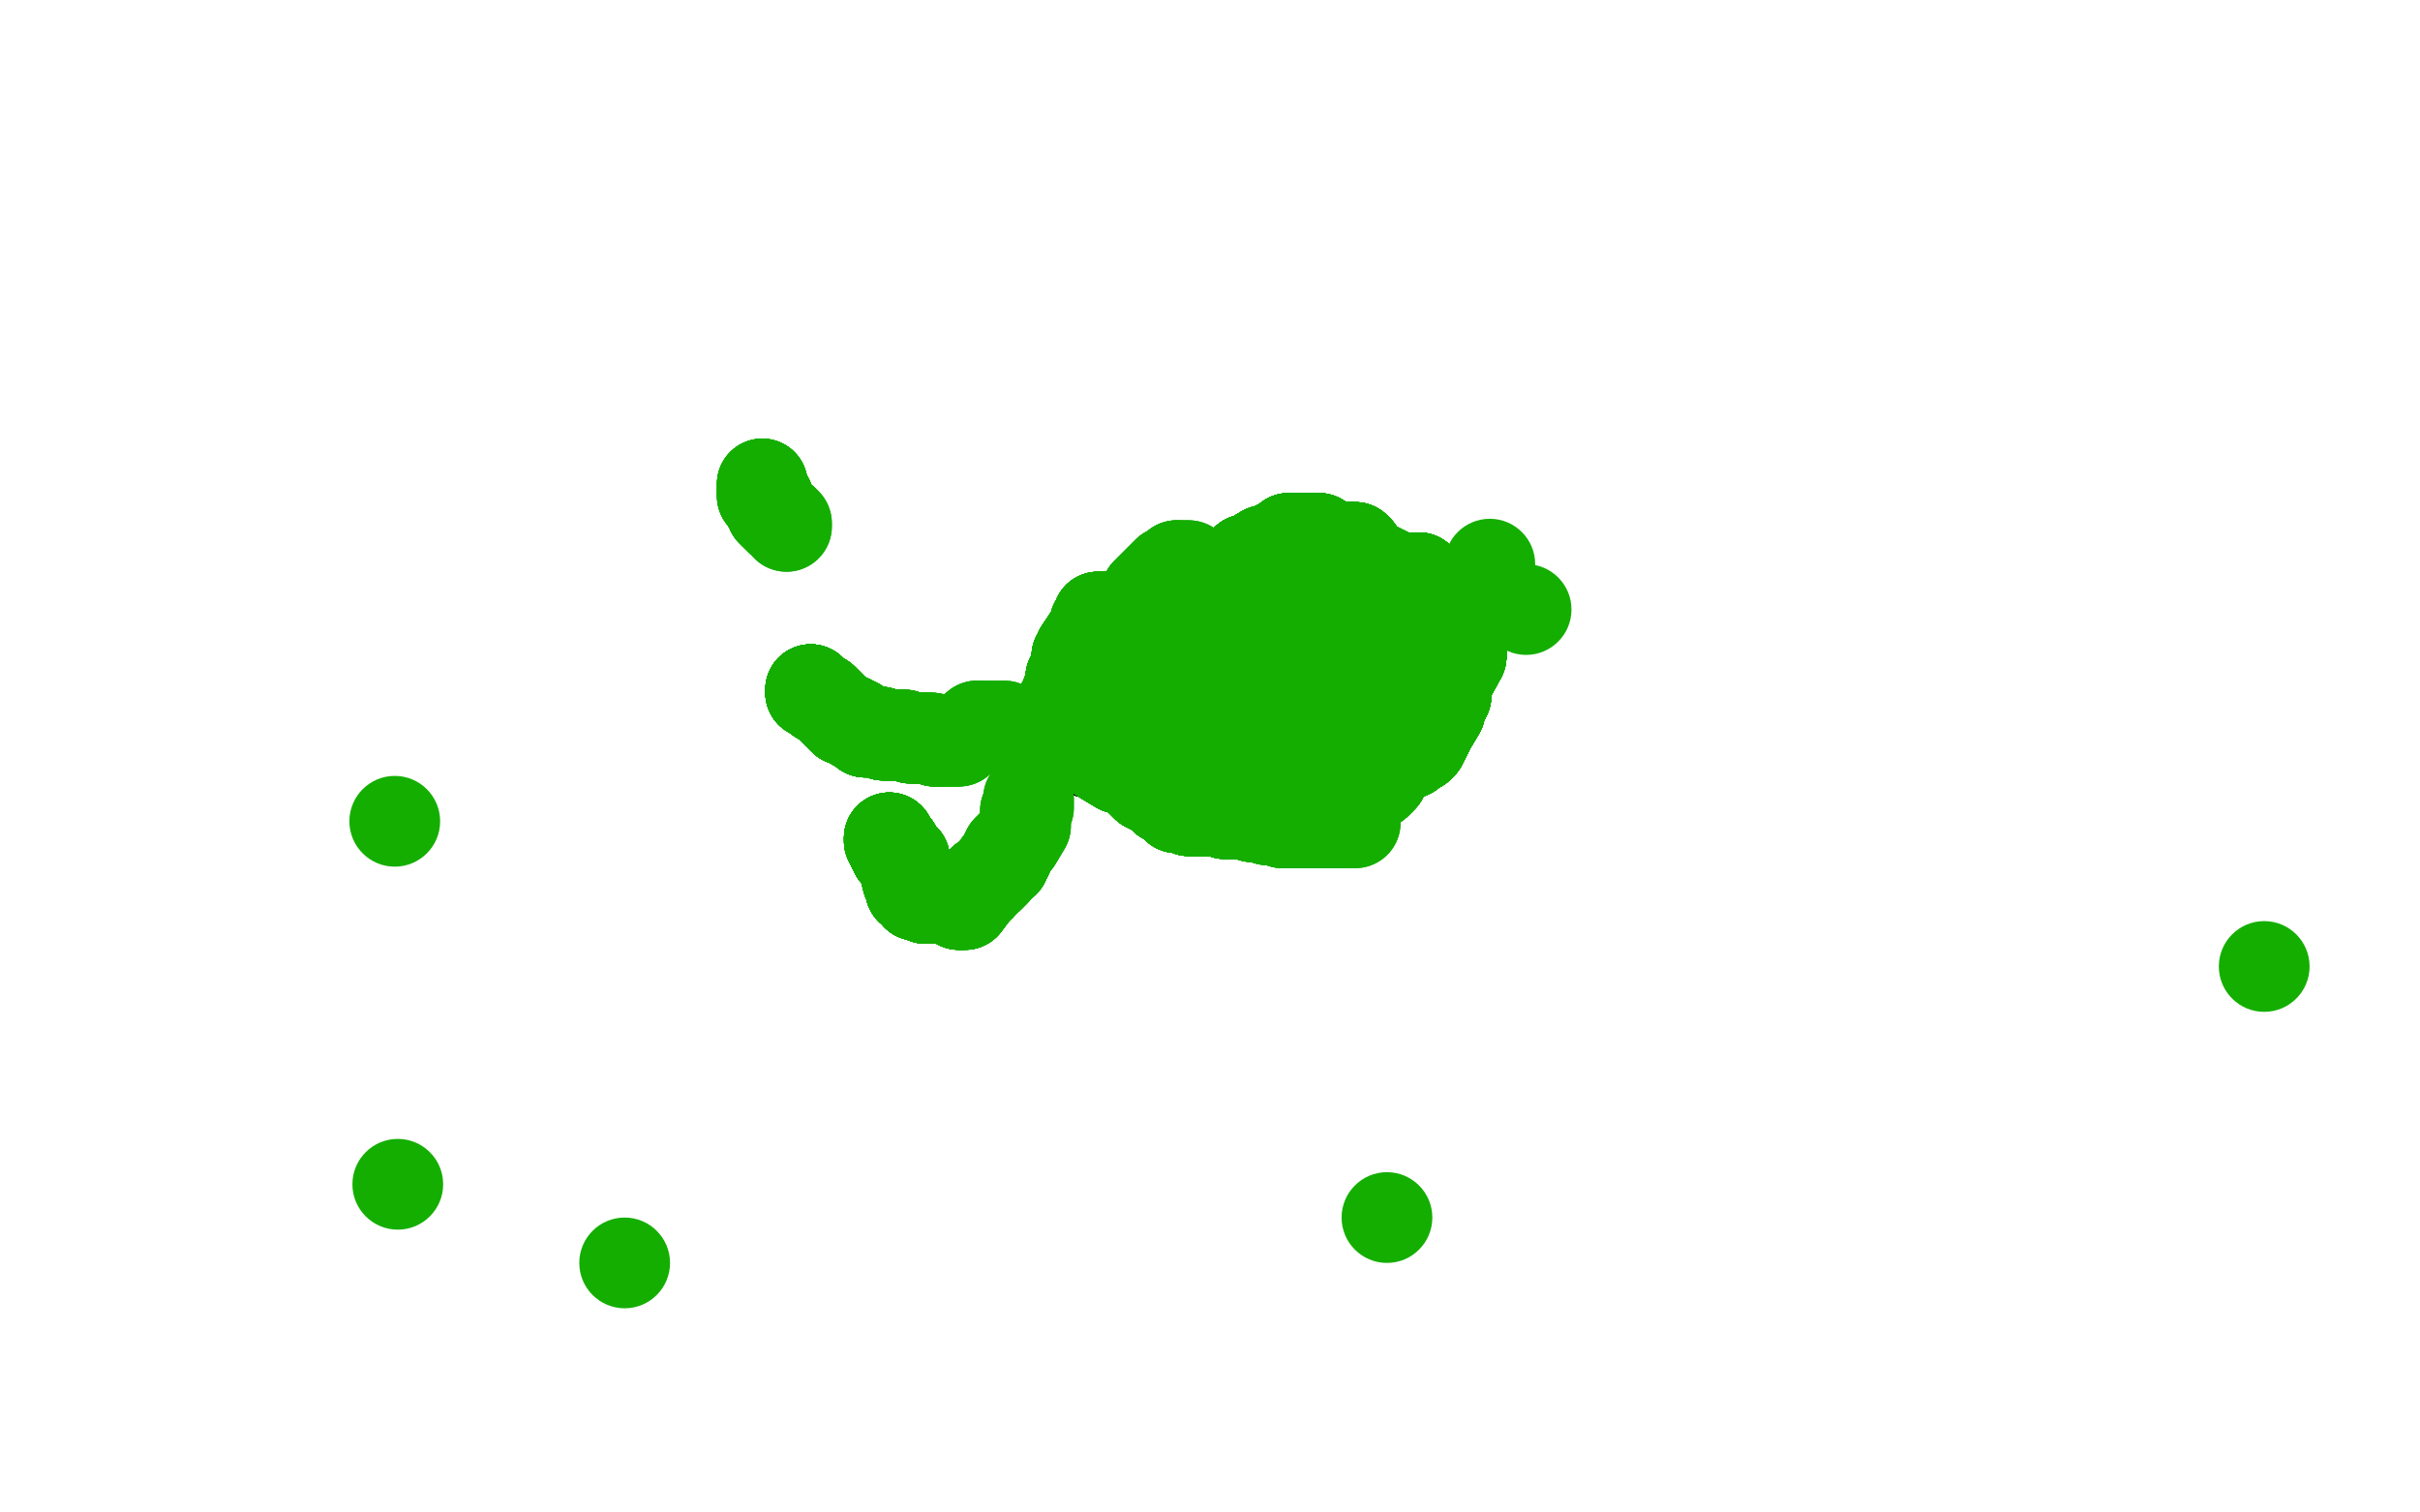 <?xml version="1.0" standalone="no"?>
<!DOCTYPE svg PUBLIC "-//W3C//DTD SVG 1.1//EN"
"http://www.w3.org/Graphics/SVG/1.1/DTD/svg11.dtd">

<svg width="800" height="500" version="1.1" xmlns="http://www.w3.org/2000/svg" xmlns:xlink="http://www.w3.org/1999/xlink" style="stroke-antialiasing: false"><desc>This SVG has been created on https://colorillo.com/</desc><rect x='0' y='0' width='800' height='500' style='fill: rgb(255,255,255); stroke-width:0' /><polyline points="253,162 253,163 253,167 256,174 257,176" style="fill: none; stroke: #black; stroke-width: 5; stroke-linejoin: round; stroke-linecap: round; stroke-antialiasing: false; stroke-antialias: 0; opacity: 1.0"/>
<polyline points="253,162 253,163 253,167 256,174 257,176" style="fill: none; stroke: #black; stroke-width: 5; stroke-linejoin: round; stroke-linecap: round; stroke-antialiasing: false; stroke-antialias: 0; opacity: 1.0"/>
<polyline points="272,233 273,233 274,233 285,238 311,246 339,253 354,260" style="fill: none; stroke: #black; stroke-width: 5; stroke-linejoin: round; stroke-linecap: round; stroke-antialiasing: false; stroke-antialias: 0; opacity: 1.0"/>
<polyline points="272,233 273,233 274,233 285,238 311,246 339,253 354,260 364,263 373,265 381,268 387,270 395,270 396,270 401,270" style="fill: none; stroke: #black; stroke-width: 5; stroke-linejoin: round; stroke-linecap: round; stroke-antialiasing: false; stroke-antialias: 0; opacity: 1.0"/>
<polyline points="272,233 273,233 274,233 285,238 311,246 339,253 354,260 364,263 373,265 381,268 387,270 395,270 396,270 401,270 403,270 407,270 417,270 423,272 428,272 429,272 437,272" style="fill: none; stroke: #black; stroke-width: 5; stroke-linejoin: round; stroke-linecap: round; stroke-antialiasing: false; stroke-antialias: 0; opacity: 1.0"/>
<polyline points="272,233 273,233 274,233 285,238 311,246 339,253 354,260 364,263 373,265 381,268 387,270 395,270 396,270 401,270 403,270 407,270 417,270 423,272 428,272 429,272 437,272 452,272 453,272 455,271 457,269 459,268 471,258" style="fill: none; stroke: #black; stroke-width: 5; stroke-linejoin: round; stroke-linecap: round; stroke-antialiasing: false; stroke-antialias: 0; opacity: 1.0"/>
<polyline points="272,233 273,233 274,233 285,238 311,246 339,253 354,260 364,263 373,265 381,268 387,270 395,270 396,270 401,270 403,270 407,270 417,270 423,272 428,272 429,272 437,272 452,272 453,272 455,271 457,269 459,268 471,258 475,252 482,245 484,238 486,236 493,222 493,219 493,209 493,201 493,197 493,195 492,194 490,192" style="fill: none; stroke: #black; stroke-width: 5; stroke-linejoin: round; stroke-linecap: round; stroke-antialiasing: false; stroke-antialias: 0; opacity: 1.0"/>
<polyline points="272,233 273,233 274,233 285,238 311,246 339,253 354,260 364,263 373,265 381,268 387,270 395,270 396,270 401,270 403,270 407,270 417,270 423,272 428,272 429,272 437,272 452,272 453,272 455,271 457,269 459,268 471,258 475,252 482,245 484,238 486,236 493,222 493,219 493,209" style="fill: none; stroke: #black; stroke-width: 5; stroke-linejoin: round; stroke-linecap: round; stroke-antialiasing: false; stroke-antialias: 0; opacity: 1.0"/>
<polyline points="272,233 273,233 274,233 285,238 311,246 339,253 354,260 364,263 373,265 381,268 387,270 395,270 396,270 401,270 403,270 407,270 417,270 423,272 428,272 429,272 437,272 452,272 453,272 455,271 457,269 459,268 471,258 475,252 482,245 484,238 486,236 493,222 493,219 493,209 493,201 493,197 493,195 492,194 490,192 490,191 489,191 488,190 487,190 482,187 476,185 471,182" style="fill: none; stroke: #black; stroke-width: 5; stroke-linejoin: round; stroke-linecap: round; stroke-antialiasing: false; stroke-antialias: 0; opacity: 1.0"/>
<polyline points="274,233 285,238 311,246 339,253 354,260 364,263 373,265 381,268 387,270 395,270 396,270 401,270 403,270 407,270 417,270 423,272 428,272 429,272 437,272 452,272 453,272 455,271 457,269 459,268 471,258 475,252 482,245 484,238 486,236 493,222 493,219 493,209 493,201 493,197 493,195 492,194 490,192 490,191 489,191 488,190 487,190 482,187 476,185 471,182 470,182 460,177 453,177 439,173 438,173" style="fill: none; stroke: #black; stroke-width: 5; stroke-linejoin: round; stroke-linecap: round; stroke-antialiasing: false; stroke-antialias: 0; opacity: 1.0"/>
<polyline points="387,270 395,270 396,270 401,270 403,270 407,270 417,270 423,272 428,272 429,272 437,272 452,272 453,272 455,271 457,269 459,268 471,258 475,252 482,245 484,238 486,236 493,222 493,219 493,209 493,201 493,197 493,195 492,194 490,192 490,191 489,191 488,190 487,190 482,187 476,185 471,182 470,182 460,177 453,177 439,173 438,173 434,173 430,173 429,173 426,173 425,173" style="fill: none; stroke: #black; stroke-width: 5; stroke-linejoin: round; stroke-linecap: round; stroke-antialiasing: false; stroke-antialias: 0; opacity: 1.0"/>
<polyline points="417,270 423,272 428,272 429,272 437,272 452,272 453,272 455,271 457,269 459,268 471,258 475,252 482,245 484,238 486,236 493,222 493,219 493,209 493,201 493,197 493,195 492,194 490,192 490,191 489,191 488,190 487,190 482,187 476,185 471,182 470,182 460,177 453,177 439,173 438,173 434,173 430,173 429,173 426,173 425,173 424,173 414,174 409,176 403,179 398,180 397,180 392,183" style="fill: none; stroke: #black; stroke-width: 5; stroke-linejoin: round; stroke-linecap: round; stroke-antialiasing: false; stroke-antialias: 0; opacity: 1.0"/>
<polyline points="428,272 429,272 437,272 452,272 453,272 455,271 457,269 459,268 471,258 475,252 482,245 484,238 486,236 493,222 493,219 493,209 493,201 493,197 493,195 492,194 490,192 490,191 489,191 488,190 487,190 482,187 476,185 471,182 470,182 460,177 453,177 439,173 438,173 434,173 430,173 429,173 426,173 425,173 424,173 414,174 409,176 403,179 398,180 397,180 392,183 369,192 368,193 357,200 361,204" style="fill: none; stroke: #black; stroke-width: 5; stroke-linejoin: round; stroke-linecap: round; stroke-antialiasing: false; stroke-antialias: 0; opacity: 1.0"/>
<polyline points="457,269 459,268 471,258 475,252 482,245 484,238 486,236 493,222 493,219 493,209 493,201 493,197 493,195 492,194 490,192 490,191 489,191 488,190 487,190 482,187 476,185 471,182 470,182 460,177 453,177 439,173 438,173 434,173 430,173 429,173 426,173 425,173 424,173 414,174 409,176 403,179 398,180 397,180 392,183 369,192 368,193 357,200 361,204 361,205 361,206 360,207 359,208 358,208 357,208" style="fill: none; stroke: #black; stroke-width: 5; stroke-linejoin: round; stroke-linecap: round; stroke-antialiasing: false; stroke-antialias: 0; opacity: 1.0"/>
<polyline points="493,201 493,197 493,195 492,194 490,192 490,191 489,191 488,190 487,190 482,187 476,185 471,182 470,182 460,177 453,177 439,173 438,173 434,173 430,173 429,173 426,173 425,173 424,173 414,174 409,176 403,179 398,180 397,180 392,183 369,192 368,193 357,200 361,204 361,205 361,206 360,207 359,208 358,208 357,208 355,213 352,218 351,219 351,221 351,222 351,223" style="fill: none; stroke: #black; stroke-width: 5; stroke-linejoin: round; stroke-linecap: round; stroke-antialiasing: false; stroke-antialias: 0; opacity: 1.0"/>
<polyline points="493,201 493,197 493,195 492,194 490,192 490,191 489,191 488,190 487,190 482,187 476,185 471,182 470,182 460,177 453,177 439,173 438,173 434,173 430,173 429,173 426,173 425,173 424,173 414,174 409,176 403,179 398,180 397,180 392,183 369,192 368,193 357,200 361,204 361,205 361,206 360,207 359,208 358,208 357,208 355,213 352,218 351,219 351,221 351,222 351,223 350,224 350,225 350,226 349,227 349,228" style="fill: none; stroke: #black; stroke-width: 5; stroke-linejoin: round; stroke-linecap: round; stroke-antialiasing: false; stroke-antialias: 0; opacity: 1.0"/>
<polyline points="453,177 439,173 438,173 434,173 430,173 429,173 426,173 425,173 424,173 414,174 409,176 403,179 398,180 397,180 392,183 369,192 368,193 357,200 361,204 361,205 361,206 360,207 359,208 358,208 357,208 355,213 352,218 351,219 351,221 351,222 351,223 350,224 350,225 350,226 349,227 349,228 349,229 348,230 348,231 348,235 348,238 347,238 347,246" style="fill: none; stroke: #black; stroke-width: 5; stroke-linejoin: round; stroke-linecap: round; stroke-antialiasing: false; stroke-antialias: 0; opacity: 1.0"/>
<polyline points="453,177 439,173 438,173 434,173 430,173 429,173 426,173 425,173 424,173 414,174 409,176 403,179 398,180 397,180 392,183 369,192 368,193 357,200 361,204 361,205 361,206 360,207 359,208 358,208 357,208 355,213 352,218 351,219 351,221 351,222 351,223 350,224 350,225 350,226 349,227 349,228 349,229 348,230 348,231 348,235 348,238 347,238 347,246 346,252 345,252 342,258 340,262" style="fill: none; stroke: #black; stroke-width: 5; stroke-linejoin: round; stroke-linecap: round; stroke-antialiasing: false; stroke-antialias: 0; opacity: 1.0"/>
<polyline points="438,173 434,173 430,173 429,173 426,173 425,173 424,173 414,174 409,176 403,179 398,180 397,180 392,183 369,192 368,193 357,200 361,204 361,205 361,206 360,207 359,208 358,208 357,208 355,213 352,218 351,219 351,221 351,222 351,223 350,224 350,225 350,226 349,227 349,228 349,229 348,230 348,231 348,235 348,238 347,238 347,246 346,252 345,252 342,258 340,262 338,268 338,269 338,271 335,277" style="fill: none; stroke: #black; stroke-width: 5; stroke-linejoin: round; stroke-linecap: round; stroke-antialiasing: false; stroke-antialias: 0; opacity: 1.0"/>
<polyline points="409,176 403,179 398,180 397,180 392,183 369,192 368,193 357,200 361,204 361,205 361,206 360,207 359,208 358,208 357,208 355,213 352,218 351,219 351,221 351,222 351,223 350,224 350,225 350,226 349,227 349,228 349,229 348,230 348,231 348,235 348,238 347,238 347,246 346,252 345,252 342,258 340,262 338,268 338,269 338,271 335,277 333,282 333,283 331,283 331,284 329,289" style="fill: none; stroke: #black; stroke-width: 5; stroke-linejoin: round; stroke-linecap: round; stroke-antialiasing: false; stroke-antialias: 0; opacity: 1.0"/>
<polyline points="398,180 397,180 392,183 369,192 368,193 357,200 361,204 361,205 361,206 360,207 359,208 358,208 357,208 355,213 352,218 351,219 351,221 351,222 351,223 350,224 350,225 350,226 349,227 349,228 349,229 348,230 348,231 348,235 348,238 347,238 347,246 346,252 345,252 342,258 340,262 338,268 338,269 338,271 335,277 333,282 333,283 331,283 331,284 329,289 328,289 328,290 328,294 327,294 327,296" style="fill: none; stroke: #black; stroke-width: 5; stroke-linejoin: round; stroke-linecap: round; stroke-antialiasing: false; stroke-antialias: 0; opacity: 1.0"/>
<polyline points="368,193 357,200 361,204 361,205 361,206 360,207 359,208 358,208 357,208 355,213 352,218 351,219 351,221 351,222 351,223 350,224 350,225 350,226 349,227 349,228 349,229 348,230 348,231 348,235 348,238 347,238 347,246 346,252 345,252 342,258 340,262 338,268 338,269 338,271 335,277 333,282 333,283 331,283 331,284 329,289 328,289 328,290 328,294 327,294 327,296 327,297 326,298 325,299" style="fill: none; stroke: #black; stroke-width: 5; stroke-linejoin: round; stroke-linecap: round; stroke-antialiasing: false; stroke-antialias: 0; opacity: 1.0"/>
<polyline points="357,208 355,213 352,218 351,219 351,221 351,222 351,223 350,224 350,225 350,226 349,227 349,228 349,229 348,230 348,231 348,235 348,238 347,238 347,246 346,252 345,252 342,258 340,262 338,268 338,269 338,271 335,277 333,282 333,283 331,283 331,284 329,289 328,289 328,290 328,294 327,294 327,296 327,297 326,298 325,299 325,301 323,303 322,303 318,303 318,304 314,304" style="fill: none; stroke: #black; stroke-width: 5; stroke-linejoin: round; stroke-linecap: round; stroke-antialiasing: false; stroke-antialias: 0; opacity: 1.0"/>
<polyline points="352,218 351,219 351,221 351,222 351,223 350,224 350,225 350,226 349,227 349,228 349,229 348,230 348,231 348,235 348,238 347,238 347,246 346,252 345,252 342,258 340,262 338,268 338,269 338,271 335,277 333,282 333,283 331,283 331,284 329,289 328,289 328,290 328,294 327,294 327,296 327,297 326,298 325,299 325,301 323,303 322,303 318,303 318,304 314,304 312,304 311,304 304,300 303,299 302,298" style="fill: none; stroke: #black; stroke-width: 5; stroke-linejoin: round; stroke-linecap: round; stroke-antialiasing: false; stroke-antialias: 0; opacity: 1.0"/>
<polyline points="349,229 348,230 348,231 348,235 348,238 347,238 347,246 346,252 345,252 342,258 340,262 338,268 338,269 338,271 335,277 333,282 333,283 331,283 331,284 329,289 328,289 328,290 328,294 327,294 327,296 327,297 326,298 325,299 325,301 323,303 322,303 318,303 318,304 314,304 312,304 311,304 304,300 303,299 302,298 300,294 300,292 300,291 298,289 298,288 298,287" style="fill: none; stroke: #black; stroke-width: 5; stroke-linejoin: round; stroke-linecap: round; stroke-antialiasing: false; stroke-antialias: 0; opacity: 1.0"/>
<polyline points="453,272 455,271 457,269 459,268 471,258 475,252 482,245 484,238 486,236 493,222 493,219 493,209 493,201 493,197 493,195 492,194 490,192 490,191 489,191 488,190 487,190 482,187 476,185 471,182 470,182 460,177 453,177 439,173 438,173 434,173 430,173 429,173 426,173 425,173 424,173 414,174 409,176 403,179 398,180 397,180 392,183 369,192 368,193 357,200 361,204 361,205 361,206 360,207" style="fill: none; stroke: #black; stroke-width: 5; stroke-linejoin: round; stroke-linecap: round; stroke-antialiasing: false; stroke-antialias: 0; opacity: 1.0"/>
<polyline points="349,229 348,230 348,231 348,235 348,238 347,238 347,246 346,252 345,252 342,258 340,262 338,268 338,269 338,271 335,277 333,282 333,283 331,283 331,284 329,289 328,289 328,290 328,294 327,294 327,296 327,297 326,298 325,299 325,301 323,303 322,303 318,303 318,304 314,304 312,304 311,304 304,300 303,299 302,298 300,294 300,292 300,291 298,289 298,288 298,287 298,286 298,283 298,282 297,281 297,280" style="fill: none; stroke: #black; stroke-width: 5; stroke-linejoin: round; stroke-linecap: round; stroke-antialiasing: false; stroke-antialias: 0; opacity: 1.0"/>
<polyline points="348,231 348,235 348,238 347,238 347,246 346,252 345,252 342,258 340,262 338,268 338,269 338,271 335,277 333,282 333,283 331,283 331,284 329,289 328,289 328,290 328,294 327,294 327,296 327,297 326,298 325,299 325,301 323,303 322,303 318,303 318,304 314,304 312,304 311,304 304,300 303,299 302,298 300,294 300,292 300,291 298,289 298,288 298,287 298,286 298,283 298,282 297,281 297,280 297,279" style="fill: none; stroke: #black; stroke-width: 5; stroke-linejoin: round; stroke-linecap: round; stroke-antialiasing: false; stroke-antialias: 0; opacity: 1.0"/>
<polyline points="417,190 417,194 417,196 416,198 411,201 406,206 406,208" style="fill: none; stroke: #14ae00; stroke-width: 30; stroke-linejoin: round; stroke-linecap: round; stroke-antialiasing: false; stroke-antialias: 0; opacity: 1.0"/>
<polyline points="417,190 417,194 417,196 416,198 411,201 406,206 406,208 406,210 405,211 405,212 405,213" style="fill: none; stroke: #14ae00; stroke-width: 30; stroke-linejoin: round; stroke-linecap: round; stroke-antialiasing: false; stroke-antialias: 0; opacity: 1.0"/>
<polyline points="417,190 417,194 417,196 416,198 411,201 406,206 406,208 406,210 405,211 405,212" style="fill: none; stroke: #14ae00; stroke-width: 30; stroke-linejoin: round; stroke-linecap: round; stroke-antialiasing: false; stroke-antialias: 0; opacity: 1.0"/>
<polyline points="417,190 417,194 417,196 416,198 411,201 406,206 406,208 406,210 405,211 405,212 405,213 406,213 408,215 409,215" style="fill: none; stroke: #14ae00; stroke-width: 30; stroke-linejoin: round; stroke-linecap: round; stroke-antialiasing: false; stroke-antialias: 0; opacity: 1.0"/>
<polyline points="417,190 417,194 417,196 416,198 411,201 406,206 406,208 406,210 405,211 405,212 405,213 406,213 408,215 409,215 410,216 411,217 412,217 413,217 414,218" style="fill: none; stroke: #14ae00; stroke-width: 30; stroke-linejoin: round; stroke-linecap: round; stroke-antialiasing: false; stroke-antialias: 0; opacity: 1.0"/>
<polyline points="417,190 417,194 417,196 416,198 411,201 406,206 406,208 406,210 405,211 405,212 405,213 406,213 408,215 409,215 410,216 411,217 412,217 413,217 414,218 414,219 416,220 417,220 418,221 419,222 420,223" style="fill: none; stroke: #14ae00; stroke-width: 30; stroke-linejoin: round; stroke-linecap: round; stroke-antialiasing: false; stroke-antialias: 0; opacity: 1.0"/>
<polyline points="417,190 417,194 417,196 416,198 411,201 406,206 406,208 406,210 405,211 405,212 405,213 406,213 408,215 409,215 410,216 411,217 412,217 413,217 414,218 414,219 416,220 417,220 418,221 419,222 420,223 422,225 423,226 423,227 433,233 434,234 435,236" style="fill: none; stroke: #14ae00; stroke-width: 30; stroke-linejoin: round; stroke-linecap: round; stroke-antialiasing: false; stroke-antialias: 0; opacity: 1.0"/>
<polyline points="417,190 417,194 417,196 416,198 411,201 406,206 406,208 406,210 405,211 405,212 405,213 406,213 408,215 409,215 410,216 411,217 412,217 413,217 414,218 414,219 416,220 417,220 418,221 419,222 420,223 422,225 423,226 423,227 433,233 434,234 435,236 435,237" style="fill: none; stroke: #14ae00; stroke-width: 30; stroke-linejoin: round; stroke-linecap: round; stroke-antialiasing: false; stroke-antialias: 0; opacity: 1.0"/>
<polyline points="417,190 417,194 417,196 416,198 411,201 406,206 406,208 406,210 405,211 405,212 405,213 406,213 408,215 409,215 410,216 411,217 412,217 413,217 414,218 414,219 416,220 417,220 418,221 419,222 420,223 422,225 423,226 423,227 433,233 434,234 435,236 435,237 435,241 435,242 436,243 436,248" style="fill: none; stroke: #14ae00; stroke-width: 30; stroke-linejoin: round; stroke-linecap: round; stroke-antialiasing: false; stroke-antialias: 0; opacity: 1.0"/>
<polyline points="417,190 417,194 417,196 416,198 411,201 406,206 406,208 406,210 405,211 405,212 405,213 406,213 408,215 409,215 410,216 411,217 412,217 413,217 414,218 414,219 416,220 417,220 418,221 419,222 420,223 422,225 423,226 423,227 433,233 434,234 435,236 435,237 435,241 435,242 436,243 436,248 437,249 437,250" style="fill: none; stroke: #14ae00; stroke-width: 30; stroke-linejoin: round; stroke-linecap: round; stroke-antialiasing: false; stroke-antialias: 0; opacity: 1.0"/>
<polyline points="417,190 417,194 417,196 416,198 411,201 406,206 406,208 406,210 405,211 405,212 405,213 406,213 408,215 409,215 410,216 411,217 412,217 413,217 414,218 414,219 416,220 417,220 418,221 419,222 420,223 422,225 423,226 423,227 433,233 434,234 435,236 435,237 435,241 435,242 436,243 436,248 437,249 437,250 437,251 436,251" style="fill: none; stroke: #14ae00; stroke-width: 30; stroke-linejoin: round; stroke-linecap: round; stroke-antialiasing: false; stroke-antialias: 0; opacity: 1.0"/>
<polyline points="417,190 417,194 417,196 416,198 411,201 406,206 406,208 406,210 405,211 405,212 405,213 406,213 408,215 409,215 410,216 411,217 412,217 413,217 414,218 414,219 416,220 417,220 418,221 419,222 420,223 422,225 423,226 423,227 433,233 434,234 435,236 435,237 435,241 435,242 436,243 436,248 437,249 437,250 437,251 436,251 430,254 426,254 424,254 423,254" style="fill: none; stroke: #14ae00; stroke-width: 30; stroke-linejoin: round; stroke-linecap: round; stroke-antialiasing: false; stroke-antialias: 0; opacity: 1.0"/>
<polyline points="417,190 417,194 417,196 416,198 411,201 406,206 406,208 406,210 405,211 405,212 405,213 406,213 408,215 409,215 410,216 411,217 412,217 413,217 414,218 414,219 416,220 417,220 418,221 419,222 420,223 422,225 423,226 423,227 433,233 434,234 435,236 435,237 435,241 435,242 436,243 436,248 437,249 437,250 437,251 436,251 430,254 426,254 424,254 423,254 422,254 421,254 420,254 416,254 414,254" style="fill: none; stroke: #14ae00; stroke-width: 30; stroke-linejoin: round; stroke-linecap: round; stroke-antialiasing: false; stroke-antialias: 0; opacity: 1.0"/>
<polyline points="406,208 406,210 405,211 405,212 405,213 406,213 408,215 409,215 410,216 411,217 412,217 413,217 414,218 414,219 416,220 417,220 418,221 419,222 420,223 422,225 423,226 423,227 433,233 434,234 435,236 435,237 435,241 435,242 436,243 436,248 437,249 437,250 437,251 436,251 430,254 426,254 424,254 423,254 422,254 421,254 420,254 416,254 414,254 413,254 412,254 411,254 410,254" style="fill: none; stroke: #14ae00; stroke-width: 30; stroke-linejoin: round; stroke-linecap: round; stroke-antialiasing: false; stroke-antialias: 0; opacity: 1.0"/>
<polyline points="406,208 406,210 405,211 405,212 405,213 406,213 408,215 409,215 410,216 411,217 412,217 413,217 414,218 414,219 416,220 417,220 418,221 419,222 420,223 422,225 423,226 423,227 433,233 434,234 435,236 435,237 435,241 435,242 436,243 436,248 437,249 437,250 437,251 436,251 430,254 426,254 424,254 423,254 422,254 421,254 420,254 416,254 414,254 413,254 412,254 411,254 410,254 409,254 408,254" style="fill: none; stroke: #14ae00; stroke-width: 30; stroke-linejoin: round; stroke-linecap: round; stroke-antialiasing: false; stroke-antialias: 0; opacity: 1.0"/>
<polyline points="410,216 411,217 412,217 413,217 414,218 414,219 416,220 417,220 418,221 419,222 420,223 422,225 423,226 423,227 433,233 434,234 435,236 435,237 435,241 435,242 436,243 436,248 437,249 437,250 437,251 436,251 430,254 426,254 424,254 423,254 422,254 421,254 420,254 416,254 414,254 413,254 412,254 411,254 410,254 409,254 408,254 407,254 403,254 402,254 401,254 396,254" style="fill: none; stroke: #14ae00; stroke-width: 30; stroke-linejoin: round; stroke-linecap: round; stroke-antialiasing: false; stroke-antialias: 0; opacity: 1.0"/>
<polyline points="412,217 413,217 414,218 414,219 416,220 417,220 418,221 419,222 420,223 422,225 423,226 423,227 433,233 434,234 435,236 435,237 435,241 435,242 436,243 436,248 437,249 437,250 437,251 436,251 430,254 426,254 424,254 423,254 422,254 421,254 420,254 416,254 414,254 413,254 412,254 411,254 410,254 409,254 408,254 407,254 403,254 402,254 401,254 396,254 395,254 394,254 393,254 389,254 388,254" style="fill: none; stroke: #14ae00; stroke-width: 30; stroke-linejoin: round; stroke-linecap: round; stroke-antialiasing: false; stroke-antialias: 0; opacity: 1.0"/>
<polyline points="416,220 417,220 418,221 419,222 420,223 422,225 423,226 423,227 433,233 434,234 435,236 435,237 435,241 435,242 436,243 436,248 437,249 437,250 437,251 436,251 430,254 426,254 424,254 423,254 422,254 421,254 420,254 416,254 414,254 413,254 412,254 411,254 410,254 409,254 408,254 407,254 403,254 402,254 401,254 396,254 395,254 394,254 393,254 389,254 388,254 387,254 386,254 385,254" style="fill: none; stroke: #14ae00; stroke-width: 30; stroke-linejoin: round; stroke-linecap: round; stroke-antialiasing: false; stroke-antialias: 0; opacity: 1.0"/>
<polyline points="423,226 423,227 433,233 434,234 435,236 435,237 435,241 435,242 436,243 436,248 437,249 437,250 437,251 436,251 430,254 426,254 424,254 423,254 422,254 421,254 420,254 416,254 414,254 413,254 412,254 411,254 410,254 409,254 408,254 407,254 403,254 402,254 401,254 396,254 395,254 394,254 393,254 389,254 388,254 387,254 386,254 385,254 384,254 382,252 382,250 380,250 379,249 379,248 378,248 377,248" style="fill: none; stroke: #14ae00; stroke-width: 30; stroke-linejoin: round; stroke-linecap: round; stroke-antialiasing: false; stroke-antialias: 0; opacity: 1.0"/>
<polyline points="436,243 436,248 437,249 437,250 437,251 436,251 430,254 426,254 424,254 423,254 422,254 421,254 420,254 416,254 414,254 413,254 412,254 411,254 410,254 409,254 408,254 407,254 403,254 402,254 401,254 396,254 395,254 394,254 393,254 389,254 388,254 387,254 386,254 385,254 384,254 382,252 382,250 380,250 379,249 379,248 378,248 377,248 376,247 375,246 374,246 373,245 372,245 371,245" style="fill: none; stroke: #14ae00; stroke-width: 30; stroke-linejoin: round; stroke-linecap: round; stroke-antialiasing: false; stroke-antialias: 0; opacity: 1.0"/>
<polyline points="424,254 423,254 422,254 421,254 420,254 416,254 414,254 413,254 412,254 411,254 410,254 409,254 408,254 407,254 403,254 402,254 401,254 396,254 395,254 394,254 393,254 389,254 388,254 387,254 386,254 385,254 384,254 382,252 382,250 380,250 379,249 379,248 378,248 377,248 376,247 375,246 374,246 373,245 372,245 371,245 371,244 369,244 369,243 369,242 369,237 369,236" style="fill: none; stroke: #14ae00; stroke-width: 30; stroke-linejoin: round; stroke-linecap: round; stroke-antialiasing: false; stroke-antialias: 0; opacity: 1.0"/>
<polyline points="422,254 421,254 420,254 416,254 414,254 413,254 412,254 411,254 410,254 409,254 408,254 407,254 403,254 402,254 401,254 396,254 395,254 394,254 393,254 389,254 388,254 387,254 386,254 385,254 384,254 382,252 382,250 380,250 379,249 379,248 378,248 377,248 376,247 375,246 374,246 373,245 372,245 371,245 371,244 369,244 369,243 369,242 369,237 369,236 369,218 369,217 369,216 369,214 372,209" style="fill: none; stroke: #14ae00; stroke-width: 30; stroke-linejoin: round; stroke-linecap: round; stroke-antialiasing: false; stroke-antialias: 0; opacity: 1.0"/>
<polyline points="423,226 423,227 433,233 434,234 435,236 435,237 435,241 435,242 436,243 436,248 437,249 437,250 437,251 436,251 430,254 426,254 424,254 423,254 422,254 421,254 420,254 416,254 414,254 413,254 412,254 411,254 410,254 409,254 408,254 407,254 403,254 402,254 401,254 396,254 395,254 394,254 393,254 389,254 388,254 387,254 386,254 385,254 384,254 382,252 382,250 380,250 379,249" style="fill: none; stroke: #14ae00; stroke-width: 30; stroke-linejoin: round; stroke-linecap: round; stroke-antialiasing: false; stroke-antialias: 0; opacity: 1.0"/>
<polyline points="410,254 409,254 408,254 407,254 403,254 402,254 401,254 396,254 395,254 394,254 393,254 389,254 388,254 387,254 386,254 385,254 384,254 382,252 382,250 380,250 379,249 379,248 378,248 377,248 376,247 375,246 374,246 373,245 372,245 371,245 371,244 369,244 369,243 369,242 369,237 369,236 369,218 369,217 369,216 369,214 372,209 372,207 374,206 375,206 376,206 377,207 378,207" style="fill: none; stroke: #14ae00; stroke-width: 30; stroke-linejoin: round; stroke-linecap: round; stroke-antialiasing: false; stroke-antialias: 0; opacity: 1.0"/>
<polyline points="395,254 394,254 393,254 389,254 388,254 387,254 386,254 385,254 384,254 382,252 382,250 380,250 379,249 379,248 378,248 377,248 376,247 375,246 374,246 373,245 372,245 371,245 371,244 369,244 369,243 369,242 369,237 369,236 369,218 369,217 369,216 369,214 372,209 372,207 374,206 375,206 376,206 377,207 378,207 379,207 380,208 381,208 382,208 383,208 384,208 392,208" style="fill: none; stroke: #14ae00; stroke-width: 30; stroke-linejoin: round; stroke-linecap: round; stroke-antialiasing: false; stroke-antialias: 0; opacity: 1.0"/>
<polyline points="420,254 416,254 414,254 413,254 412,254 411,254 410,254 409,254 408,254 407,254 403,254 402,254 401,254 396,254 395,254 394,254 393,254 389,254 388,254 387,254 386,254 385,254 384,254 382,252 382,250 380,250 379,249 379,248 378,248 377,248 376,247 375,246 374,246 373,245 372,245 371,245 371,244 369,244 369,243 369,242 369,237 369,236 369,218 369,217 369,216 369,214 372,209 372,207 374,206" style="fill: none; stroke: #14ae00; stroke-width: 30; stroke-linejoin: round; stroke-linecap: round; stroke-antialiasing: false; stroke-antialias: 0; opacity: 1.0"/>
<polyline points="395,254 394,254 393,254 389,254 388,254 387,254 386,254 385,254 384,254 382,252 382,250 380,250 379,249 379,248 378,248 377,248 376,247 375,246 374,246 373,245 372,245 371,245 371,244 369,244 369,243 369,242 369,237 369,236 369,218 369,217 369,216 369,214 372,209 372,207 374,206 375,206 376,206 377,207 378,207 379,207 380,208 381,208 382,208 383,208 384,208 392,208 393,208 398,208 403,208 404,207" style="fill: none; stroke: #14ae00; stroke-width: 30; stroke-linejoin: round; stroke-linecap: round; stroke-antialiasing: false; stroke-antialias: 0; opacity: 1.0"/>
<polyline points="436,243 436,248 437,249 437,250 437,251 436,251 430,254 426,254 424,254 423,254 422,254 421,254 420,254 416,254 414,254 413,254 412,254 411,254 410,254 409,254 408,254 407,254 403,254 402,254 401,254 396,254 395,254 394,254 393,254 389,254 388,254 387,254 386,254 385,254 384,254 382,252 382,250 380,250 379,249 379,248 378,248 377,248 376,247 375,246 374,246 373,245" style="fill: none; stroke: #14ae00; stroke-width: 30; stroke-linejoin: round; stroke-linecap: round; stroke-antialiasing: false; stroke-antialias: 0; opacity: 1.0"/>
<polyline points="388,254 387,254 386,254 385,254 384,254 382,252 382,250 380,250 379,249 379,248 378,248 377,248 376,247 375,246 374,246 373,245 372,245 371,245 371,244 369,244 369,243 369,242 369,237 369,236 369,218 369,217 369,216 369,214 372,209 372,207 374,206 375,206 376,206 377,207 378,207 379,207 380,208 381,208 382,208 383,208 384,208 392,208 393,208 398,208 403,208 404,207 405,207 405,211" style="fill: none; stroke: #14ae00; stroke-width: 30; stroke-linejoin: round; stroke-linecap: round; stroke-antialiasing: false; stroke-antialias: 0; opacity: 1.0"/>
<polyline points="382,250 380,250 379,249 379,248 378,248 377,248 376,247 375,246 374,246 373,245 372,245 371,245 371,244 369,244 369,243 369,242 369,237 369,236 369,218 369,217 369,216 369,214 372,209 372,207 374,206 375,206 376,206 377,207 378,207 379,207 380,208 381,208 382,208 383,208 384,208 392,208 393,208 398,208 403,208 404,207 405,207 405,211 406,212 406,216 406,217 406,218 406,219" style="fill: none; stroke: #14ae00; stroke-width: 30; stroke-linejoin: round; stroke-linecap: round; stroke-antialiasing: false; stroke-antialias: 0; opacity: 1.0"/>
<polyline points="378,248 377,248 376,247 375,246 374,246 373,245 372,245 371,245 371,244 369,244 369,243 369,242 369,237 369,236 369,218 369,217 369,216 369,214 372,209 372,207 374,206 375,206 376,206 377,207 378,207 379,207 380,208 381,208 382,208 383,208 384,208 392,208 393,208 398,208 403,208 404,207 405,207 405,211 406,212 406,216 406,217 406,218 406,219 406,223 404,228 403,229 402,229 402,231" style="fill: none; stroke: #14ae00; stroke-width: 30; stroke-linejoin: round; stroke-linecap: round; stroke-antialiasing: false; stroke-antialias: 0; opacity: 1.0"/>
<polyline points="374,246 373,245 372,245 371,245 371,244 369,244 369,243 369,242 369,237 369,236 369,218 369,217 369,216 369,214 372,209 372,207 374,206 375,206 376,206 377,207 378,207 379,207 380,208 381,208 382,208 383,208 384,208 392,208 393,208 398,208 403,208 404,207 405,207 405,211 406,212 406,216 406,217 406,218 406,219 406,223 404,228 403,229 402,229 402,231 400,232 399,233 398,233 397,233" style="fill: none; stroke: #14ae00; stroke-width: 30; stroke-linejoin: round; stroke-linecap: round; stroke-antialiasing: false; stroke-antialias: 0; opacity: 1.0"/>
<polyline points="372,245 371,245 371,244 369,244 369,243 369,242 369,237 369,236 369,218 369,217 369,216 369,214 372,209 372,207 374,206 375,206 376,206 377,207 378,207 379,207 380,208 381,208 382,208 383,208 384,208 392,208 393,208 398,208 403,208 404,207 405,207 405,211 406,212 406,216 406,217 406,218 406,219 406,223 404,228 403,229 402,229 402,231 400,232 399,233 398,233 397,233 398,233 406,233 411,231" style="fill: none; stroke: #14ae00; stroke-width: 30; stroke-linejoin: round; stroke-linecap: round; stroke-antialiasing: false; stroke-antialias: 0; opacity: 1.0"/>
<polyline points="369,218 369,217 369,216 369,214 372,209 372,207 374,206 375,206 376,206 377,207 378,207 379,207 380,208 381,208 382,208 383,208 384,208 392,208 393,208 398,208 403,208 404,207 405,207 405,211 406,212 406,216 406,217 406,218 406,219 406,223 404,228 403,229 402,229 402,231 400,232 399,233 398,233 397,233 398,233 406,233 411,231 410,231 409,232 407,232 399,232 398,232" style="fill: none; stroke: #14ae00; stroke-width: 30; stroke-linejoin: round; stroke-linecap: round; stroke-antialiasing: false; stroke-antialias: 0; opacity: 1.0"/>
<polyline points="369,218 369,217 369,216 369,214 372,209 372,207 374,206 375,206 376,206 377,207 378,207 379,207 380,208 381,208 382,208 383,208 384,208 392,208 393,208 398,208 403,208 404,207 405,207 405,211 406,212 406,216 406,217 406,218 406,219 406,223 404,228 403,229 402,229 402,231 400,232 399,233 398,233 397,233 398,233 406,233 411,231 410,231 409,232 407,232 399,232 398,232 397,232 396,231 394,230" style="fill: none; stroke: #14ae00; stroke-width: 30; stroke-linejoin: round; stroke-linecap: round; stroke-antialiasing: false; stroke-antialias: 0; opacity: 1.0"/>
<polyline points="369,218 369,217 369,216 369,214 372,209 372,207 374,206 375,206 376,206 377,207 378,207 379,207 380,208 381,208 382,208 383,208 384,208 392,208 393,208 398,208 403,208 404,207 405,207 405,211 406,212 406,216 406,217 406,218 406,219 406,223 404,228 403,229 402,229 402,231 400,232 399,233 398,233 397,233 398,233 406,233 411,231 410,231 409,232 407,232 399,232 398,232 397,232 396,231 394,230 393,230" style="fill: none; stroke: #14ae00; stroke-width: 30; stroke-linejoin: round; stroke-linecap: round; stroke-antialiasing: false; stroke-antialias: 0; opacity: 1.0"/>
<polyline points="378,207 379,207 380,208 381,208 382,208 383,208 384,208 392,208 393,208 398,208 403,208 404,207 405,207 405,211 406,212 406,216 406,217 406,218 406,219 406,223 404,228 403,229 402,229 402,231 400,232 399,233 398,233 397,233 398,233 406,233 411,231 410,231 409,232 407,232 399,232 398,232 397,232 396,231 394,230 393,230 393,229 394,229 398,229 399,229 401,231" style="fill: none; stroke: #14ae00; stroke-width: 30; stroke-linejoin: round; stroke-linecap: round; stroke-antialiasing: false; stroke-antialias: 0; opacity: 1.0"/>
<polyline points="406,212 406,216 406,217 406,218 406,219 406,223 404,228 403,229 402,229 402,231 400,232 399,233 398,233 397,233 398,233 406,233 411,231 410,231 409,232 407,232 399,232 398,232 397,232 396,231 394,230 393,230 393,229 394,229 398,229 399,229 401,231 402,231 407,232 408,232 410,234 411,234 413,236 414,237 419,238 421,239 422,239 423,240 425,240 429,240 433,240 434,240 435,240 436,240 437,240" style="fill: none; stroke: #14ae00; stroke-width: 30; stroke-linejoin: round; stroke-linecap: round; stroke-antialiasing: false; stroke-antialias: 0; opacity: 1.0"/>
<polyline points="402,229 402,231 400,232 399,233 398,233 397,233 398,233 406,233 411,231 410,231 409,232 407,232 399,232 398,232 397,232 396,231 394,230 393,230 393,229 394,229 398,229 399,229 401,231 402,231 407,232 408,232 410,234 411,234 413,236 414,237 419,238 421,239 422,239 423,240 425,240 429,240 433,240 434,240 435,240 436,240 437,240 438,240 439,240 440,241 444,241 445,241" style="fill: none; stroke: #14ae00; stroke-width: 30; stroke-linejoin: round; stroke-linecap: round; stroke-antialiasing: false; stroke-antialias: 0; opacity: 1.0"/>
<polyline points="402,229 402,231 400,232 399,233 398,233 397,233 398,233 406,233 411,231 410,231 409,232 407,232 399,232 398,232 397,232 396,231 394,230 393,230 393,229 394,229 398,229 399,229 401,231 402,231 407,232 408,232 410,234 411,234 413,236 414,237 419,238 421,239 422,239 423,240 425,240 429,240 433,240 434,240 435,240 436,240 437,240 438,240 439,240 440,241 444,241 445,241 446,242 447,243 448,243" style="fill: none; stroke: #14ae00; stroke-width: 30; stroke-linejoin: round; stroke-linecap: round; stroke-antialiasing: false; stroke-antialias: 0; opacity: 1.0"/>
<polyline points="398,233 406,233 411,231 410,231 409,232 407,232 399,232 398,232 397,232 396,231 394,230 393,230 393,229 394,229 398,229 399,229 401,231 402,231 407,232 408,232 410,234 411,234 413,236 414,237 419,238 421,239 422,239 423,240 425,240 429,240 433,240 434,240 435,240 436,240 437,240 438,240 439,240 440,241 444,241 445,241 446,242 447,243 448,243 449,243 449,244 450,245 451,245" style="fill: none; stroke: #14ae00; stroke-width: 30; stroke-linejoin: round; stroke-linecap: round; stroke-antialiasing: false; stroke-antialias: 0; opacity: 1.0"/>
<polyline points="398,233 406,233 411,231 410,231 409,232 407,232 399,232 398,232 397,232 396,231 394,230 393,230 393,229 394,229 398,229 399,229 401,231 402,231 407,232 408,232 410,234 411,234 413,236 414,237 419,238 421,239 422,239 423,240 425,240 429,240 433,240 434,240 435,240 436,240 437,240 438,240 439,240 440,241 444,241 445,241 446,242 447,243 448,243 449,243 449,244 450,245 451,245 452,245 453,245 454,245" style="fill: none; stroke: #14ae00; stroke-width: 30; stroke-linejoin: round; stroke-linecap: round; stroke-antialiasing: false; stroke-antialias: 0; opacity: 1.0"/>
<polyline points="397,232 396,231 394,230 393,230 393,229 394,229 398,229 399,229 401,231 402,231 407,232 408,232 410,234 411,234 413,236 414,237 419,238 421,239 422,239 423,240 425,240 429,240 433,240 434,240 435,240 436,240 437,240 438,240 439,240 440,241 444,241 445,241 446,242 447,243 448,243 449,243 449,244 450,245 451,245 452,245 453,245 454,245 456,251 456,255 456,256 457,256" style="fill: none; stroke: #14ae00; stroke-width: 30; stroke-linejoin: round; stroke-linecap: round; stroke-antialiasing: false; stroke-antialias: 0; opacity: 1.0"/>
<polyline points="380,208 381,208 382,208 383,208 384,208 392,208 393,208 398,208 403,208 404,207 405,207 405,211 406,212 406,216 406,217 406,218 406,219 406,223 404,228 403,229 402,229 402,231 400,232 399,233 398,233 397,233 398,233 406,233 411,231 410,231 409,232 407,232 399,232 398,232 397,232 396,231 394,230 393,230 393,229 394,229 398,229 399,229 401,231 402,231 407,232 408,232 410,234 411,234 413,236" style="fill: none; stroke: #14ae00; stroke-width: 30; stroke-linejoin: round; stroke-linecap: round; stroke-antialiasing: false; stroke-antialias: 0; opacity: 1.0"/>
<polyline points="397,232 396,231 394,230 393,230 393,229 394,229 398,229 399,229 401,231 402,231 407,232 408,232 410,234 411,234 413,236 414,237 419,238 421,239 422,239 423,240 425,240 429,240 433,240 434,240 435,240 436,240 437,240 438,240 439,240 440,241 444,241 445,241 446,242 447,243 448,243 449,243 449,244 450,245 451,245 452,245 453,245 454,245 456,251 456,255 456,256 457,256 457,257 456,258 455,259" style="fill: none; stroke: #14ae00; stroke-width: 30; stroke-linejoin: round; stroke-linecap: round; stroke-antialiasing: false; stroke-antialias: 0; opacity: 1.0"/>
<polyline points="406,212 406,216 406,217 406,218 406,219 406,223 404,228 403,229 402,229 402,231 400,232 399,233 398,233 397,233 398,233 406,233 411,231 410,231 409,232 407,232 399,232 398,232 397,232 396,231 394,230 393,230 393,229 394,229 398,229 399,229 401,231 402,231 407,232 408,232 410,234 411,234 413,236 414,237 419,238 421,239 422,239 423,240 425,240 429,240" style="fill: none; stroke: #14ae00; stroke-width: 30; stroke-linejoin: round; stroke-linecap: round; stroke-antialiasing: false; stroke-antialias: 0; opacity: 1.0"/>
<polyline points="398,229 399,229 401,231 402,231 407,232 408,232 410,234 411,234 413,236 414,237 419,238 421,239 422,239 423,240 425,240 429,240 433,240 434,240 435,240 436,240 437,240 438,240 439,240 440,241 444,241 445,241 446,242 447,243 448,243 449,243 449,244 450,245 451,245 452,245 453,245 454,245 456,251 456,255 456,256 457,256 457,257 456,258 455,259 454,259 453,259 452,259 451,259" style="fill: none; stroke: #14ae00; stroke-width: 30; stroke-linejoin: round; stroke-linecap: round; stroke-antialiasing: false; stroke-antialias: 0; opacity: 1.0"/>
<polyline points="407,232 408,232 410,234 411,234 413,236 414,237 419,238 421,239 422,239 423,240 425,240 429,240 433,240 434,240 435,240 436,240 437,240 438,240 439,240 440,241 444,241 445,241 446,242 447,243 448,243 449,243 449,244 450,245 451,245 452,245 453,245 454,245 456,251 456,255 456,256 457,256 457,257 456,258 455,259 454,259 453,259 452,259 451,259 450,259 446,259 445,259 444,259 443,259" style="fill: none; stroke: #14ae00; stroke-width: 30; stroke-linejoin: round; stroke-linecap: round; stroke-antialiasing: false; stroke-antialias: 0; opacity: 1.0"/>
<polyline points="425,240 429,240 433,240 434,240 435,240 436,240 437,240 438,240 439,240 440,241 444,241 445,241 446,242 447,243 448,243 449,243 449,244 450,245 451,245 452,245 453,245 454,245 456,251 456,255 456,256 457,256 457,257 456,258 455,259 454,259 453,259 452,259 451,259 450,259 446,259 445,259 444,259 443,259 443,258 443,257 445,255 451,252 456,252 461,249 465,249" style="fill: none; stroke: #14ae00; stroke-width: 30; stroke-linejoin: round; stroke-linecap: round; stroke-antialiasing: false; stroke-antialias: 0; opacity: 1.0"/>
<polyline points="425,240 429,240 433,240 434,240 435,240 436,240 437,240 438,240 439,240 440,241 444,241 445,241 446,242 447,243 448,243 449,243 449,244 450,245 451,245 452,245 453,245 454,245 456,251 456,255 456,256 457,256 457,257 456,258 455,259 454,259 453,259 452,259 451,259 450,259 446,259 445,259 444,259 443,259 443,258 443,257 445,255 451,252 456,252 461,249 465,249 466,249 468,247 469,247" style="fill: none; stroke: #14ae00; stroke-width: 30; stroke-linejoin: round; stroke-linecap: round; stroke-antialiasing: false; stroke-antialias: 0; opacity: 1.0"/>
<polyline points="437,240 438,240 439,240 440,241 444,241 445,241 446,242 447,243 448,243 449,243 449,244 450,245 451,245 452,245 453,245 454,245 456,251 456,255 456,256 457,256 457,257 456,258 455,259 454,259 453,259 452,259 451,259 450,259 446,259 445,259 444,259 443,259 443,258 443,257 445,255 451,252 456,252 461,249 465,249 466,249 468,247 469,247 470,246 473,240 476,235 476,234 478,230" style="fill: none; stroke: #14ae00; stroke-width: 30; stroke-linejoin: round; stroke-linecap: round; stroke-antialiasing: false; stroke-antialias: 0; opacity: 1.0"/>
<polyline points="444,241 445,241 446,242 447,243 448,243 449,243 449,244 450,245 451,245 452,245 453,245 454,245 456,251 456,255 456,256 457,256 457,257 456,258 455,259 454,259 453,259 452,259 451,259 450,259 446,259 445,259 444,259 443,259 443,258 443,257 445,255 451,252 456,252 461,249 465,249 466,249 468,247 469,247 470,246 473,240 476,235 476,234 478,230 478,229 478,228 478,227 478,226 483,217" style="fill: none; stroke: #14ae00; stroke-width: 30; stroke-linejoin: round; stroke-linecap: round; stroke-antialiasing: false; stroke-antialias: 0; opacity: 1.0"/>
<polyline points="448,243 449,243 449,244 450,245 451,245 452,245 453,245 454,245 456,251 456,255 456,256 457,256 457,257 456,258 455,259 454,259 453,259 452,259 451,259 450,259 446,259 445,259 444,259 443,259 443,258 443,257 445,255 451,252 456,252 461,249 465,249 466,249 468,247 469,247 470,246 473,240 476,235 476,234 478,230 478,229 478,228 478,227 478,226 483,217 483,216 483,215 483,214 483,213" style="fill: none; stroke: #14ae00; stroke-width: 30; stroke-linejoin: round; stroke-linecap: round; stroke-antialiasing: false; stroke-antialias: 0; opacity: 1.0"/>
<polyline points="451,245 452,245 453,245 454,245 456,251 456,255 456,256 457,256 457,257 456,258 455,259 454,259 453,259 452,259 451,259 450,259 446,259 445,259 444,259 443,259 443,258 443,257 445,255 451,252 456,252 461,249 465,249 466,249 468,247 469,247 470,246 473,240 476,235 476,234 478,230 478,229 478,228 478,227 478,226 483,217 483,216 483,215 483,214 483,213 483,212 484,209 484,208 484,207" style="fill: none; stroke: #14ae00; stroke-width: 30; stroke-linejoin: round; stroke-linecap: round; stroke-antialiasing: false; stroke-antialias: 0; opacity: 1.0"/>
<polyline points="451,245 452,245 453,245 454,245 456,251 456,255 456,256 457,256 457,257 456,258 455,259 454,259 453,259 452,259 451,259 450,259 446,259 445,259 444,259 443,259 443,258 443,257 445,255 451,252 456,252 461,249 465,249 466,249 468,247 469,247 470,246 473,240 476,235 476,234 478,230 478,229 478,228 478,227 478,226 483,217 483,216 483,215 483,214 483,213 483,212 484,209 484,208 484,207 484,205" style="fill: none; stroke: #14ae00; stroke-width: 30; stroke-linejoin: round; stroke-linecap: round; stroke-antialiasing: false; stroke-antialias: 0; opacity: 1.0"/>
<polyline points="457,257 456,258 455,259 454,259 453,259 452,259 451,259 450,259 446,259 445,259 444,259 443,259 443,258 443,257 445,255 451,252 456,252 461,249 465,249 466,249 468,247 469,247 470,246 473,240 476,235 476,234 478,230 478,229 478,228 478,227 478,226 483,217 483,216 483,215 483,214 483,213 483,212 484,209 484,208 484,207 484,205 483,204 483,203 482,202 481,202 480,201" style="fill: none; stroke: #14ae00; stroke-width: 30; stroke-linejoin: round; stroke-linecap: round; stroke-antialiasing: false; stroke-antialias: 0; opacity: 1.0"/>
<polyline points="455,259 454,259 453,259 452,259 451,259 450,259 446,259 445,259 444,259 443,259 443,258 443,257 445,255 451,252 456,252 461,249 465,249 466,249 468,247 469,247 470,246 473,240 476,235 476,234 478,230 478,229 478,228 478,227 478,226 483,217 483,216 483,215 483,214 483,213 483,212 484,209 484,208 484,207 484,205 483,204 483,203 482,202 481,202 480,201 479,200 478,199 478,198 477,197 476,196" style="fill: none; stroke: #14ae00; stroke-width: 30; stroke-linejoin: round; stroke-linecap: round; stroke-antialiasing: false; stroke-antialias: 0; opacity: 1.0"/>
<polyline points="444,259 443,259 443,258 443,257 445,255 451,252 456,252 461,249 465,249 466,249 468,247 469,247 470,246 473,240 476,235 476,234 478,230 478,229 478,228 478,227 478,226 483,217 483,216 483,215 483,214 483,213 483,212 484,209 484,208 484,207 484,205 483,204 483,203 482,202 481,202 480,201 479,200 478,199 478,198 477,197 476,196 474,196 473,195 472,194 471,193 470,192" style="fill: none; stroke: #14ae00; stroke-width: 30; stroke-linejoin: round; stroke-linecap: round; stroke-antialiasing: false; stroke-antialias: 0; opacity: 1.0"/>
<polyline points="443,258 443,257 445,255 451,252 456,252 461,249 465,249 466,249 468,247 469,247 470,246 473,240 476,235 476,234 478,230 478,229 478,228 478,227 478,226 483,217 483,216 483,215 483,214 483,213 483,212 484,209 484,208 484,207 484,205 483,204 483,203 482,202 481,202 480,201 479,200 478,199 478,198 477,197 476,196 474,196 473,195 472,194 471,193 470,192 469,191 461,191 460,190 458,189 457,189" style="fill: none; stroke: #14ae00; stroke-width: 30; stroke-linejoin: round; stroke-linecap: round; stroke-antialiasing: false; stroke-antialias: 0; opacity: 1.0"/>
<polyline points="456,252 461,249 465,249 466,249 468,247 469,247 470,246 473,240 476,235 476,234 478,230 478,229 478,228 478,227 478,226 483,217 483,216 483,215 483,214 483,213 483,212 484,209 484,208 484,207 484,205 483,204 483,203 482,202 481,202 480,201 479,200 478,199 478,198 477,197 476,196 474,196 473,195 472,194 471,193 470,192 469,191 461,191 460,190 458,189 457,189 456,188 455,188 454,188" style="fill: none; stroke: #14ae00; stroke-width: 30; stroke-linejoin: round; stroke-linecap: round; stroke-antialiasing: false; stroke-antialias: 0; opacity: 1.0"/>
<polyline points="470,246 473,240 476,235 476,234 478,230 478,229 478,228 478,227 478,226 483,217 483,216 483,215 483,214 483,213 483,212 484,209 484,208 484,207 484,205 483,204 483,203 482,202 481,202 480,201 479,200 478,199 478,198 477,197 476,196 474,196 473,195 472,194 471,193 470,192 469,191 461,191 460,190 458,189 457,189 456,188 455,188 454,188 453,187 452,187 449,182 448,181 447,181" style="fill: none; stroke: #14ae00; stroke-width: 30; stroke-linejoin: round; stroke-linecap: round; stroke-antialiasing: false; stroke-antialias: 0; opacity: 1.0"/>
<polyline points="470,246 473,240 476,235 476,234 478,230 478,229 478,228 478,227 478,226 483,217 483,216 483,215 483,214 483,213 483,212 484,209 484,208 484,207 484,205 483,204 483,203 482,202 481,202 480,201 479,200 478,199 478,198 477,197 476,196 474,196 473,195 472,194 471,193 470,192 469,191 461,191 460,190 458,189 457,189 456,188 455,188 454,188 453,187 452,187 449,182 448,181 447,181 446,181 445,181 441,181" style="fill: none; stroke: #14ae00; stroke-width: 30; stroke-linejoin: round; stroke-linecap: round; stroke-antialiasing: false; stroke-antialias: 0; opacity: 1.0"/>
<polyline points="478,228 478,227 478,226 483,217 483,216 483,215 483,214 483,213 483,212 484,209 484,208 484,207 484,205 483,204 483,203 482,202 481,202 480,201 479,200 478,199 478,198 477,197 476,196 474,196 473,195 472,194 471,193 470,192 469,191 461,191 460,190 458,189 457,189 456,188 455,188 454,188 453,187 452,187 449,182 448,181 447,181 446,181 445,181 441,181 436,178 435,178 434,178" style="fill: none; stroke: #14ae00; stroke-width: 30; stroke-linejoin: round; stroke-linecap: round; stroke-antialiasing: false; stroke-antialias: 0; opacity: 1.0"/>
<polyline points="478,228 478,227 478,226 483,217 483,216 483,215 483,214 483,213 483,212 484,209 484,208 484,207 484,205 483,204 483,203 482,202 481,202 480,201 479,200 478,199 478,198 477,197 476,196 474,196 473,195 472,194 471,193 470,192 469,191 461,191 460,190 458,189 457,189 456,188 455,188 454,188 453,187 452,187 449,182 448,181 447,181 446,181 445,181 441,181 436,178 435,178 434,178 430,178 429,178 428,178" style="fill: none; stroke: #14ae00; stroke-width: 30; stroke-linejoin: round; stroke-linecap: round; stroke-antialiasing: false; stroke-antialias: 0; opacity: 1.0"/>
<polyline points="483,212 484,209 484,208 484,207 484,205 483,204 483,203 482,202 481,202 480,201 479,200 478,199 478,198 477,197 476,196 474,196 473,195 472,194 471,193 470,192 469,191 461,191 460,190 458,189 457,189 456,188 455,188 454,188 453,187 452,187 449,182 448,181 447,181 446,181 445,181 441,181 436,178 435,178 434,178 430,178 429,178 428,178 426,178 425,179 419,182 418,182" style="fill: none; stroke: #14ae00; stroke-width: 30; stroke-linejoin: round; stroke-linecap: round; stroke-antialiasing: false; stroke-antialias: 0; opacity: 1.0"/>
<polyline points="484,205 483,204 483,203 482,202 481,202 480,201 479,200 478,199 478,198 477,197 476,196 474,196 473,195 472,194 471,193 470,192 469,191 461,191 460,190 458,189 457,189 456,188 455,188 454,188 453,187 452,187 449,182 448,181 447,181 446,181 445,181 441,181 436,178 435,178 434,178 430,178 429,178 428,178 426,178 425,179 419,182 418,182 413,185 412,185 411,187 397,209 396,210 394,212" style="fill: none; stroke: #14ae00; stroke-width: 30; stroke-linejoin: round; stroke-linecap: round; stroke-antialiasing: false; stroke-antialias: 0; opacity: 1.0"/>
<polyline points="481,202 480,201 479,200 478,199 478,198 477,197 476,196 474,196 473,195 472,194 471,193 470,192 469,191 461,191 460,190 458,189 457,189 456,188 455,188 454,188 453,187 452,187 449,182 448,181 447,181 446,181 445,181 441,181 436,178 435,178 434,178 430,178 429,178 428,178 426,178 425,179 419,182 418,182 413,185 412,185 411,187 397,209 396,210 394,212 393,212 393,213 392,213 392,214" style="fill: none; stroke: #14ae00; stroke-width: 30; stroke-linejoin: round; stroke-linecap: round; stroke-antialiasing: false; stroke-antialias: 0; opacity: 1.0"/>
<polyline points="479,200 478,199 478,198 477,197 476,196 474,196 473,195 472,194 471,193 470,192 469,191 461,191 460,190 458,189 457,189 456,188 455,188 454,188 453,187 452,187 449,182 448,181 447,181 446,181 445,181 441,181 436,178 435,178 434,178 430,178 429,178 428,178 426,178 425,179 419,182 418,182 413,185 412,185 411,187 397,209 396,210 394,212 393,212 393,213 392,213 392,214 390,214 389,215 388,215" style="fill: none; stroke: #14ae00; stroke-width: 30; stroke-linejoin: round; stroke-linecap: round; stroke-antialiasing: false; stroke-antialias: 0; opacity: 1.0"/>
<polyline points="476,196 474,196 473,195 472,194 471,193 470,192 469,191 461,191 460,190 458,189 457,189 456,188 455,188 454,188 453,187 452,187 449,182 448,181 447,181 446,181 445,181 441,181 436,178 435,178 434,178 430,178 429,178 428,178 426,178 425,179 419,182 418,182 413,185 412,185 411,187 397,209 396,210 394,212 393,212 393,213 392,213 392,214 390,214 389,215 388,215 387,215 386,215 385,215" style="fill: none; stroke: #14ae00; stroke-width: 30; stroke-linejoin: round; stroke-linecap: round; stroke-antialiasing: false; stroke-antialias: 0; opacity: 1.0"/>
<polyline points="476,196 474,196 473,195 472,194 471,193 470,192 469,191 461,191 460,190 458,189 457,189 456,188 455,188 454,188 453,187 452,187 449,182 448,181 447,181 446,181 445,181 441,181 436,178 435,178 434,178 430,178 429,178 428,178 426,178 425,179 419,182 418,182 413,185 412,185 411,187 397,209 396,210 394,212 393,212 393,213 392,213 392,214 390,214 389,215 388,215 387,215 386,215 385,215 384,215 383,215" style="fill: none; stroke: #14ae00; stroke-width: 30; stroke-linejoin: round; stroke-linecap: round; stroke-antialiasing: false; stroke-antialias: 0; opacity: 1.0"/>
<polyline points="460,190 458,189 457,189 456,188 455,188 454,188 453,187 452,187 449,182 448,181 447,181 446,181 445,181 441,181 436,178 435,178 434,178 430,178 429,178 428,178 426,178 425,179 419,182 418,182 413,185 412,185 411,187 397,209 396,210 394,212 393,212 393,213 392,213 392,214 390,214 389,215 388,215 387,215 386,215 385,215 384,215 383,215 382,215 381,215 380,214 379,214" style="fill: none; stroke: #14ae00; stroke-width: 30; stroke-linejoin: round; stroke-linecap: round; stroke-antialiasing: false; stroke-antialias: 0; opacity: 1.0"/>
<polyline points="460,190 458,189 457,189 456,188 455,188 454,188 453,187 452,187 449,182 448,181 447,181 446,181 445,181 441,181 436,178 435,178 434,178 430,178 429,178 428,178 426,178 425,179 419,182 418,182 413,185 412,185 411,187 397,209 396,210 394,212 393,212 393,213 392,213 392,214 390,214 389,215 388,215 387,215 386,215 385,215 384,215 383,215 382,215 381,215 380,214 379,214 379,212 378,211 378,210" style="fill: none; stroke: #14ae00; stroke-width: 30; stroke-linejoin: round; stroke-linecap: round; stroke-antialiasing: false; stroke-antialias: 0; opacity: 1.0"/>
<polyline points="457,189 456,188 455,188 454,188 453,187 452,187 449,182 448,181 447,181 446,181 445,181 441,181 436,178 435,178 434,178 430,178 429,178 428,178 426,178 425,179 419,182 418,182 413,185 412,185 411,187 397,209 396,210 394,212 393,212 393,213 392,213 392,214 390,214 389,215 388,215 387,215 386,215 385,215 384,215 383,215 382,215 381,215 380,214 379,214 379,212 378,211 378,210 377,210 376,209" style="fill: none; stroke: #14ae00; stroke-width: 30; stroke-linejoin: round; stroke-linecap: round; stroke-antialiasing: false; stroke-antialias: 0; opacity: 1.0"/>
<polyline points="455,188 454,188 453,187 452,187 449,182 448,181 447,181 446,181 445,181 441,181 436,178 435,178 434,178 430,178 429,178 428,178 426,178 425,179 419,182 418,182 413,185 412,185 411,187 397,209 396,210 394,212 393,212 393,213 392,213 392,214 390,214 389,215 388,215 387,215 386,215 385,215 384,215 383,215 382,215 381,215 380,214 379,214 379,212 378,211 378,210 377,210 376,209 375,208 375,207" style="fill: none; stroke: #14ae00; stroke-width: 30; stroke-linejoin: round; stroke-linecap: round; stroke-antialiasing: false; stroke-antialias: 0; opacity: 1.0"/>
<polyline points="455,188 454,188 453,187 452,187 449,182 448,181 447,181 446,181 445,181 441,181 436,178 435,178 434,178 430,178 429,178 428,178 426,178 425,179 419,182 418,182 413,185 412,185 411,187 397,209 396,210 394,212 393,212 393,213 392,213 392,214 390,214 389,215 388,215 387,215 386,215 385,215 384,215 383,215 382,215 381,215 380,214 379,214 379,212 378,211 378,210 377,210 376,209 375,208 375,207 375,206" style="fill: none; stroke: #14ae00; stroke-width: 30; stroke-linejoin: round; stroke-linecap: round; stroke-antialiasing: false; stroke-antialias: 0; opacity: 1.0"/>
<polyline points="445,181 441,181 436,178 435,178 434,178 430,178 429,178 428,178 426,178 425,179 419,182 418,182 413,185 412,185 411,187 397,209 396,210 394,212 393,212 393,213 392,213 392,214 390,214 389,215 388,215 387,215 386,215 385,215 384,215 383,215 382,215 381,215 380,214 379,214 379,212 378,211 378,210 377,210 376,209 375,208 375,207 375,206 375,205 375,204 376,203 376,202" style="fill: none; stroke: #14ae00; stroke-width: 30; stroke-linejoin: round; stroke-linecap: round; stroke-antialiasing: false; stroke-antialias: 0; opacity: 1.0"/>
<polyline points="445,181 441,181 436,178 435,178 434,178 430,178 429,178 428,178 426,178 425,179 419,182 418,182 413,185 412,185 411,187 397,209 396,210 394,212 393,212 393,213 392,213 392,214 390,214 389,215 388,215 387,215 386,215 385,215 384,215 383,215 382,215 381,215 380,214 379,214 379,212 378,211 378,210 377,210 376,209 375,208 375,207 375,206 375,205 375,204 376,203 376,202 377,202 379,197 379,196 380,196" style="fill: none; stroke: #14ae00; stroke-width: 30; stroke-linejoin: round; stroke-linecap: round; stroke-antialiasing: false; stroke-antialias: 0; opacity: 1.0"/>
<polyline points="413,185 412,185 411,187 397,209 396,210 394,212 393,212 393,213 392,213 392,214 390,214 389,215 388,215 387,215 386,215 385,215 384,215 383,215 382,215 381,215 380,214 379,214 379,212 378,211 378,210 377,210 376,209 375,208 375,207 375,206 375,205 375,204 376,203 376,202 377,202 379,197 379,196 380,196 380,195 382,193 383,192 384,191 386,189 387,189" style="fill: none; stroke: #14ae00; stroke-width: 30; stroke-linejoin: round; stroke-linecap: round; stroke-antialiasing: false; stroke-antialias: 0; opacity: 1.0"/>
<polyline points="413,185 412,185 411,187 397,209 396,210 394,212 393,212 393,213 392,213 392,214 390,214 389,215 388,215 387,215 386,215 385,215 384,215 383,215 382,215 381,215 380,214 379,214 379,212 378,211 378,210 377,210 376,209 375,208 375,207 375,206 375,205 375,204 376,203 376,202 377,202 379,197 379,196 380,196 380,195 382,193 383,192 384,191 386,189 387,189 388,189 388,188 389,188 389,187" style="fill: none; stroke: #14ae00; stroke-width: 30; stroke-linejoin: round; stroke-linecap: round; stroke-antialiasing: false; stroke-antialias: 0; opacity: 1.0"/>
<polyline points="411,187 397,209 396,210 394,212 393,212 393,213 392,213 392,214 390,214 389,215 388,215 387,215 386,215 385,215 384,215 383,215 382,215 381,215 380,214 379,214 379,212 378,211 378,210 377,210 376,209 375,208 375,207 375,206 375,205 375,204 376,203 376,202 377,202 379,197 379,196 380,196 380,195 382,193 383,192 384,191 386,189 387,189 388,189 388,188 389,188 389,187 390,187 391,187 392,187" style="fill: none; stroke: #14ae00; stroke-width: 30; stroke-linejoin: round; stroke-linecap: round; stroke-antialiasing: false; stroke-antialias: 0; opacity: 1.0"/>
<polyline points="411,187 397,209 396,210 394,212 393,212 393,213 392,213 392,214 390,214 389,215 388,215 387,215 386,215 385,215 384,215 383,215 382,215 381,215 380,214 379,214 379,212 378,211 378,210 377,210 376,209 375,208 375,207 375,206 375,205 375,204 376,203 376,202 377,202 379,197 379,196 380,196 380,195 382,193 383,192 384,191 386,189 387,189 388,189 388,188 389,188 389,187 390,187 391,187 392,187 393,187" style="fill: none; stroke: #14ae00; stroke-width: 30; stroke-linejoin: round; stroke-linecap: round; stroke-antialiasing: false; stroke-antialias: 0; opacity: 1.0"/>
<polyline points="411,187 397,209 396,210 394,212 393,212 393,213 392,213 392,214 390,214 389,215 388,215 387,215 386,215 385,215 384,215 383,215 382,215 381,215 380,214 379,214 379,212 378,211 378,210 377,210 376,209 375,208 375,207 375,206 375,205 375,204 376,203 376,202 377,202 379,197 379,196 380,196 380,195 382,193 383,192 384,191 386,189 387,189 388,189 388,188 389,188 389,187 390,187 391,187 392,187 393,187" style="fill: none; stroke: #14ae00; stroke-width: 30; stroke-linejoin: round; stroke-linecap: round; stroke-antialiasing: false; stroke-antialias: 0; opacity: 1.0"/>
<polyline points="427,203 428,203 429,203 434,203 435,203 442,203 446,203" style="fill: none; stroke: #14ae00; stroke-width: 30; stroke-linejoin: round; stroke-linecap: round; stroke-antialiasing: false; stroke-antialias: 0; opacity: 1.0"/>
<polyline points="427,203 428,203 429,203 434,203 435,203 442,203 446,203 447,203 448,203" style="fill: none; stroke: #14ae00; stroke-width: 30; stroke-linejoin: round; stroke-linecap: round; stroke-antialiasing: false; stroke-antialias: 0; opacity: 1.0"/>
<polyline points="427,203 428,203 429,203 434,203 435,203 442,203 446,203 447,203 448,203 449,204 450,205 451,206 452,207 452,208 453,209 454,210" style="fill: none; stroke: #14ae00; stroke-width: 30; stroke-linejoin: round; stroke-linecap: round; stroke-antialiasing: false; stroke-antialias: 0; opacity: 1.0"/>
<polyline points="427,203 428,203 429,203 434,203 435,203 442,203 446,203 447,203 448,203 449,204 450,205 451,206 452,207 452,208 453,209 454,210 455,211 456,212 456,214" style="fill: none; stroke: #14ae00; stroke-width: 30; stroke-linejoin: round; stroke-linecap: round; stroke-antialiasing: false; stroke-antialias: 0; opacity: 1.0"/>
<polyline points="427,203 428,203 429,203 434,203 435,203 442,203 446,203 447,203 448,203 449,204 450,205 451,206 452,207 452,208 453,209 454,210 455,211 456,212 456,214 456,215 456,216 456,217" style="fill: none; stroke: #14ae00; stroke-width: 30; stroke-linejoin: round; stroke-linecap: round; stroke-antialiasing: false; stroke-antialias: 0; opacity: 1.0"/>
<polyline points="427,203 428,203 429,203 434,203 435,203 442,203 446,203 447,203 448,203 449,204 450,205 451,206 452,207 452,208 453,209 454,210 455,211 456,212 456,214 456,215 456,216 456,217 456,218 455,219 449,219" style="fill: none; stroke: #14ae00; stroke-width: 30; stroke-linejoin: round; stroke-linecap: round; stroke-antialiasing: false; stroke-antialias: 0; opacity: 1.0"/>
<polyline points="427,203 428,203 429,203 434,203 435,203 442,203 446,203 447,203 448,203 449,204 450,205 451,206 452,207 452,208 453,209 454,210 455,211 456,212 456,214 456,215 456,216 456,217 456,218 455,219 449,219 443,217 439,217 438,217 437,216 433,216 432,216" style="fill: none; stroke: #14ae00; stroke-width: 30; stroke-linejoin: round; stroke-linecap: round; stroke-antialiasing: false; stroke-antialias: 0; opacity: 1.0"/>
<polyline points="427,203 428,203 429,203 434,203 435,203 442,203 446,203 447,203 448,203 449,204 450,205 451,206 452,207 452,208 453,209 454,210 455,211 456,212 456,214 456,215 456,216 456,217 456,218 455,219 449,219 443,217 439,217 438,217 437,216 433,216 432,216 431,215 430,215 429,215 428,214 427,214" style="fill: none; stroke: #14ae00; stroke-width: 30; stroke-linejoin: round; stroke-linecap: round; stroke-antialiasing: false; stroke-antialias: 0; opacity: 1.0"/>
<polyline points="427,203 428,203 429,203 434,203 435,203 442,203 446,203 447,203 448,203 449,204 450,205 451,206 452,207 452,208 453,209 454,210 455,211 456,212 456,214 456,215 456,216 456,217 456,218 455,219 449,219 443,217 439,217 438,217 437,216 433,216 432,216 431,215 430,215 429,215 428,214 427,214 426,214 425,214 424,213" style="fill: none; stroke: #14ae00; stroke-width: 30; stroke-linejoin: round; stroke-linecap: round; stroke-antialiasing: false; stroke-antialias: 0; opacity: 1.0"/>
<polyline points="390,198 389,199 388,199 384,199 383,199" style="fill: none; stroke: #14ae00; stroke-width: 30; stroke-linejoin: round; stroke-linecap: round; stroke-antialiasing: false; stroke-antialias: 0; opacity: 1.0"/>
<polyline points="390,198 389,199 388,199 384,199 383,199 382,200 381,200 381,202 380,203" style="fill: none; stroke: #14ae00; stroke-width: 30; stroke-linejoin: round; stroke-linecap: round; stroke-antialiasing: false; stroke-antialias: 0; opacity: 1.0"/>
<polyline points="390,198 389,199 388,199 384,199 383,199 382,200 381,200 381,202 380,203 379,203 379,204 378,204" style="fill: none; stroke: #14ae00; stroke-width: 30; stroke-linejoin: round; stroke-linecap: round; stroke-antialiasing: false; stroke-antialias: 0; opacity: 1.0"/>
<polyline points="390,198 389,199 388,199 384,199 383,199 382,200 381,200 381,202 380,203 379,203 379,204 378,204 377,204" style="fill: none; stroke: #14ae00; stroke-width: 30; stroke-linejoin: round; stroke-linecap: round; stroke-antialiasing: false; stroke-antialias: 0; opacity: 1.0"/>
<polyline points="390,198 389,199 388,199 384,199 383,199 382,200 381,200 381,202 380,203 379,203 379,204 378,204 377,204 376,204 375,204 374,204" style="fill: none; stroke: #14ae00; stroke-width: 30; stroke-linejoin: round; stroke-linecap: round; stroke-antialiasing: false; stroke-antialias: 0; opacity: 1.0"/>
<polyline points="390,198 389,199 388,199 384,199 383,199 382,200 381,200 381,202 380,203 379,203 379,204 378,204 377,204 376,204 375,204 374,204 373,204 372,204 368,204 364,204 363,204" style="fill: none; stroke: #14ae00; stroke-width: 30; stroke-linejoin: round; stroke-linecap: round; stroke-antialiasing: false; stroke-antialias: 0; opacity: 1.0"/>
<polyline points="390,198 389,199 388,199 384,199 383,199 382,200 381,200 381,202 380,203 379,203 379,204 378,204 377,204 376,204 375,204 374,204 373,204 372,204 368,204 364,204 363,204 363,205 363,206 362,206 362,207" style="fill: none; stroke: #14ae00; stroke-width: 30; stroke-linejoin: round; stroke-linecap: round; stroke-antialiasing: false; stroke-antialias: 0; opacity: 1.0"/>
<polyline points="390,198 389,199 388,199 384,199 383,199 382,200 381,200 381,202 380,203 379,203 379,204 378,204 377,204 376,204 375,204 374,204 373,204 372,204 368,204 364,204 363,204 363,205 363,206 362,206 362,207 361,209 357,215 357,216 356,217" style="fill: none; stroke: #14ae00; stroke-width: 30; stroke-linejoin: round; stroke-linecap: round; stroke-antialiasing: false; stroke-antialias: 0; opacity: 1.0"/>
<polyline points="390,198 389,199 388,199 384,199 383,199 382,200 381,200 381,202 380,203 379,203 379,204 378,204 377,204 376,204 375,204 374,204 373,204 372,204 368,204 364,204 363,204 363,205 363,206 362,206 362,207 361,209 357,215 357,216 356,217 356,222 355,223 355,224 354,224 354,226 352,231" style="fill: none; stroke: #14ae00; stroke-width: 30; stroke-linejoin: round; stroke-linecap: round; stroke-antialiasing: false; stroke-antialias: 0; opacity: 1.0"/>
<polyline points="390,198 389,199 388,199 384,199 383,199 382,200 381,200 381,202 380,203 379,203 379,204 378,204 377,204 376,204 375,204 374,204 373,204 372,204 368,204 364,204 363,204 363,205 363,206 362,206 362,207 361,209 357,215 357,216 356,217 356,222 355,223 355,224 354,224 354,226 352,231 352,232 352,233 351,233 351,234" style="fill: none; stroke: #14ae00; stroke-width: 30; stroke-linejoin: round; stroke-linecap: round; stroke-antialiasing: false; stroke-antialias: 0; opacity: 1.0"/>
<polyline points="390,198 389,199 388,199 384,199 383,199 382,200 381,200 381,202 380,203 379,203 379,204 378,204 377,204 376,204 375,204 374,204 373,204 372,204 368,204 364,204 363,204 363,205 363,206 362,206 362,207 361,209 357,215 357,216 356,217 356,222 355,223 355,224 354,224 354,226 352,231 352,232 352,233 351,233 351,234 351,235 350,236 350,237 350,238" style="fill: none; stroke: #14ae00; stroke-width: 30; stroke-linejoin: round; stroke-linecap: round; stroke-antialiasing: false; stroke-antialias: 0; opacity: 1.0"/>
<polyline points="390,198 389,199 388,199 384,199 383,199 382,200 381,200 381,202 380,203 379,203 379,204 378,204 377,204 376,204 375,204 374,204 373,204 372,204 368,204 364,204 363,204 363,205 363,206 362,206 362,207 361,209 357,215 357,216 356,217 356,222 355,223 355,224 354,224 354,226 352,231 352,232 352,233 351,233 351,234 351,235 350,236 350,237 350,238 350,239 350,240" style="fill: none; stroke: #14ae00; stroke-width: 30; stroke-linejoin: round; stroke-linecap: round; stroke-antialiasing: false; stroke-antialias: 0; opacity: 1.0"/>
<polyline points="388,199 384,199 383,199 382,200 381,200 381,202 380,203 379,203 379,204 378,204 377,204 376,204 375,204 374,204 373,204 372,204 368,204 364,204 363,204 363,205 363,206 362,206 362,207 361,209 357,215 357,216 356,217 356,222 355,223 355,224 354,224 354,226 352,231 352,232 352,233 351,233 351,234 351,235 350,236 350,237 350,238 350,239 350,240 350,241 351,242 355,244 356,245 356,246 357,246" style="fill: none; stroke: #14ae00; stroke-width: 30; stroke-linejoin: round; stroke-linecap: round; stroke-antialiasing: false; stroke-antialias: 0; opacity: 1.0"/>
<polyline points="380,203 379,203 379,204 378,204 377,204 376,204 375,204 374,204 373,204 372,204 368,204 364,204 363,204 363,205 363,206 362,206 362,207 361,209 357,215 357,216 356,217 356,222 355,223 355,224 354,224 354,226 352,231 352,232 352,233 351,233 351,234 351,235 350,236 350,237 350,238 350,239 350,240 350,241 351,242 355,244 356,245 356,246 357,246 358,246 359,247 360,247 361,248" style="fill: none; stroke: #14ae00; stroke-width: 30; stroke-linejoin: round; stroke-linecap: round; stroke-antialiasing: false; stroke-antialias: 0; opacity: 1.0"/>
<polyline points="377,204 376,204 375,204 374,204 373,204 372,204 368,204 364,204 363,204 363,205 363,206 362,206 362,207 361,209 357,215 357,216 356,217 356,222 355,223 355,224 354,224 354,226 352,231 352,232 352,233 351,233 351,234 351,235 350,236 350,237 350,238 350,239 350,240 350,241 351,242 355,244 356,245 356,246 357,246 358,246 359,247 360,247 361,248 362,249 363,249 364,250 365,251 370,254" style="fill: none; stroke: #14ae00; stroke-width: 30; stroke-linejoin: round; stroke-linecap: round; stroke-antialiasing: false; stroke-antialias: 0; opacity: 1.0"/>
<polyline points="373,204 372,204 368,204 364,204 363,204 363,205 363,206 362,206 362,207 361,209 357,215 357,216 356,217 356,222 355,223 355,224 354,224 354,226 352,231 352,232 352,233 351,233 351,234 351,235 350,236 350,237 350,238 350,239 350,240 350,241 351,242 355,244 356,245 356,246 357,246 358,246 359,247 360,247 361,248 362,249 363,249 364,250 365,251 370,254 371,254 372,254 373,254 374,254" style="fill: none; stroke: #14ae00; stroke-width: 30; stroke-linejoin: round; stroke-linecap: round; stroke-antialiasing: false; stroke-antialias: 0; opacity: 1.0"/>
<polyline points="373,204 372,204 368,204 364,204 363,204 363,205 363,206 362,206 362,207 361,209 357,215 357,216 356,217 356,222 355,223 355,224 354,224 354,226 352,231 352,232 352,233 351,233 351,234 351,235 350,236 350,237 350,238 350,239 350,240 350,241 351,242 355,244 356,245 356,246 357,246 358,246 359,247 360,247 361,248 362,249 363,249 364,250 365,251 370,254 371,254 372,254 373,254 374,254 375,255 376,255" style="fill: none; stroke: #14ae00; stroke-width: 30; stroke-linejoin: round; stroke-linecap: round; stroke-antialiasing: false; stroke-antialias: 0; opacity: 1.0"/>
<polyline points="357,215 357,216 356,217 356,222 355,223 355,224 354,224 354,226 352,231 352,232 352,233 351,233 351,234 351,235 350,236 350,237 350,238 350,239 350,240 350,241 351,242 355,244 356,245 356,246 357,246 358,246 359,247 360,247 361,248 362,249 363,249 364,250 365,251 370,254 371,254 372,254 373,254 374,254 375,255 376,255 376,256 377,257 377,258 378,259 379,260" style="fill: none; stroke: #14ae00; stroke-width: 30; stroke-linejoin: round; stroke-linecap: round; stroke-antialiasing: false; stroke-antialias: 0; opacity: 1.0"/>
<polyline points="357,215 357,216 356,217 356,222 355,223 355,224 354,224 354,226 352,231 352,232 352,233 351,233 351,234 351,235 350,236 350,237 350,238 350,239 350,240 350,241 351,242 355,244 356,245 356,246 357,246 358,246 359,247 360,247 361,248 362,249 363,249 364,250 365,251 370,254 371,254 372,254 373,254 374,254 375,255 376,255 376,256 377,257 377,258 378,259 379,260 385,263 385,264 386,264" style="fill: none; stroke: #14ae00; stroke-width: 30; stroke-linejoin: round; stroke-linecap: round; stroke-antialiasing: false; stroke-antialias: 0; opacity: 1.0"/>
<polyline points="354,224 354,226 352,231 352,232 352,233 351,233 351,234 351,235 350,236 350,237 350,238 350,239 350,240 350,241 351,242 355,244 356,245 356,246 357,246 358,246 359,247 360,247 361,248 362,249 363,249 364,250 365,251 370,254 371,254 372,254 373,254 374,254 375,255 376,255 376,256 377,257 377,258 378,259 379,260 385,263 385,264 386,264 387,265 388,266 389,266 389,267 390,267" style="fill: none; stroke: #14ae00; stroke-width: 30; stroke-linejoin: round; stroke-linecap: round; stroke-antialiasing: false; stroke-antialias: 0; opacity: 1.0"/>
<polyline points="352,233 351,233 351,234 351,235 350,236 350,237 350,238 350,239 350,240 350,241 351,242 355,244 356,245 356,246 357,246 358,246 359,247 360,247 361,248 362,249 363,249 364,250 365,251 370,254 371,254 372,254 373,254 374,254 375,255 376,255 376,256 377,257 377,258 378,259 379,260 385,263 385,264 386,264 387,265 388,266 389,266 389,267 390,267 391,267 393,268 396,268 399,268 400,268" style="fill: none; stroke: #14ae00; stroke-width: 30; stroke-linejoin: round; stroke-linecap: round; stroke-antialiasing: false; stroke-antialias: 0; opacity: 1.0"/>
<polyline points="351,234 351,235 350,236 350,237 350,238 350,239 350,240 350,241 351,242 355,244 356,245 356,246 357,246 358,246 359,247 360,247 361,248 362,249 363,249 364,250 365,251 370,254 371,254 372,254 373,254 374,254 375,255 376,255 376,256 377,257 377,258 378,259 379,260 385,263 385,264 386,264 387,265 388,266 389,266 389,267 390,267 391,267 393,268 396,268 399,268 400,268 401,268 402,268 403,268" style="fill: none; stroke: #14ae00; stroke-width: 30; stroke-linejoin: round; stroke-linecap: round; stroke-antialiasing: false; stroke-antialias: 0; opacity: 1.0"/>
<polyline points="350,238 350,239 350,240 350,241 351,242 355,244 356,245 356,246 357,246 358,246 359,247 360,247 361,248 362,249 363,249 364,250 365,251 370,254 371,254 372,254 373,254 374,254 375,255 376,255 376,256 377,257 377,258 378,259 379,260 385,263 385,264 386,264 387,265 388,266 389,266 389,267 390,267 391,267 393,268 396,268 399,268 400,268 401,268 402,268 403,268 404,268 405,269 407,269" style="fill: none; stroke: #14ae00; stroke-width: 30; stroke-linejoin: round; stroke-linecap: round; stroke-antialiasing: false; stroke-antialias: 0; opacity: 1.0"/>
<polyline points="350,240 350,241 351,242 355,244 356,245 356,246 357,246 358,246 359,247 360,247 361,248 362,249 363,249 364,250 365,251 370,254 371,254 372,254 373,254 374,254 375,255 376,255 376,256 377,257 377,258 378,259 379,260 385,263 385,264 386,264 387,265 388,266 389,266 389,267 390,267 391,267 393,268 396,268 399,268 400,268 401,268 402,268 403,268 404,268 405,269 407,269 408,269 409,269 410,269" style="fill: none; stroke: #14ae00; stroke-width: 30; stroke-linejoin: round; stroke-linecap: round; stroke-antialiasing: false; stroke-antialias: 0; opacity: 1.0"/>
<polyline points="361,248 362,249 363,249 364,250 365,251 370,254 371,254 372,254 373,254 374,254 375,255 376,255 376,256 377,257 377,258 378,259 379,260 385,263 385,264 386,264 387,265 388,266 389,266 389,267 390,267 391,267 393,268 396,268 399,268 400,268 401,268 402,268 403,268 404,268 405,269 407,269 408,269 409,269 410,269 411,269 412,269 413,269 414,270 416,270 417,270" style="fill: none; stroke: #14ae00; stroke-width: 30; stroke-linejoin: round; stroke-linecap: round; stroke-antialiasing: false; stroke-antialias: 0; opacity: 1.0"/>
<polyline points="361,248 362,249 363,249 364,250 365,251 370,254 371,254 372,254 373,254 374,254 375,255 376,255 376,256 377,257 377,258 378,259 379,260 385,263 385,264 386,264 387,265 388,266 389,266 389,267 390,267 391,267 393,268 396,268 399,268 400,268 401,268 402,268 403,268 404,268 405,269 407,269 408,269 409,269 410,269 411,269 412,269 413,269 414,270 416,270 417,270 418,270 419,271 421,271 422,271 423,271" style="fill: none; stroke: #14ae00; stroke-width: 30; stroke-linejoin: round; stroke-linecap: round; stroke-antialiasing: false; stroke-antialias: 0; opacity: 1.0"/>
<polyline points="373,254 374,254 375,255 376,255 376,256 377,257 377,258 378,259 379,260 385,263 385,264 386,264 387,265 388,266 389,266 389,267 390,267 391,267 393,268 396,268 399,268 400,268 401,268 402,268 403,268 404,268 405,269 407,269 408,269 409,269 410,269 411,269 412,269 413,269 414,270 416,270 417,270 418,270 419,271 421,271 422,271 423,271 424,272 425,272 426,272 431,272" style="fill: none; stroke: #14ae00; stroke-width: 30; stroke-linejoin: round; stroke-linecap: round; stroke-antialiasing: false; stroke-antialias: 0; opacity: 1.0"/>
<polyline points="375,255 376,255 376,256 377,257 377,258 378,259 379,260 385,263 385,264 386,264 387,265 388,266 389,266 389,267 390,267 391,267 393,268 396,268 399,268 400,268 401,268 402,268 403,268 404,268 405,269 407,269 408,269 409,269 410,269 411,269 412,269 413,269 414,270 416,270 417,270 418,270 419,271 421,271 422,271 423,271 424,272 425,272 426,272 431,272 432,272 433,272 434,272 435,272 443,272" style="fill: none; stroke: #14ae00; stroke-width: 30; stroke-linejoin: round; stroke-linecap: round; stroke-antialiasing: false; stroke-antialias: 0; opacity: 1.0"/>
<polyline points="385,264 386,264 387,265 388,266 389,266 389,267 390,267 391,267 393,268 396,268 399,268 400,268 401,268 402,268 403,268 404,268 405,269 407,269 408,269 409,269 410,269 411,269 412,269 413,269 414,270 416,270 417,270 418,270 419,271 421,271 422,271 423,271 424,272 425,272 426,272 431,272 432,272 433,272 434,272 435,272 443,272 444,272 445,272 446,272 447,272 448,272" style="fill: none; stroke: #14ae00; stroke-width: 30; stroke-linejoin: round; stroke-linecap: round; stroke-antialiasing: false; stroke-antialias: 0; opacity: 1.0"/>
<polyline points="385,264 386,264 387,265 388,266 389,266 389,267 390,267 391,267 393,268 396,268 399,268 400,268 401,268 402,268 403,268 404,268 405,269 407,269 408,269 409,269 410,269 411,269 412,269 413,269 414,270 416,270 417,270 418,270 419,271 421,271 422,271 423,271 424,272 425,272 426,272 431,272 432,272 433,272 434,272 435,272 443,272 444,272 445,272 446,272 447,272 448,272" style="fill: none; stroke: #14ae00; stroke-width: 30; stroke-linejoin: round; stroke-linecap: round; stroke-antialiasing: false; stroke-antialias: 0; opacity: 1.0"/>
<polyline points="268,228 268,229 269,229 270,230 271,231" style="fill: none; stroke: #14ae00; stroke-width: 30; stroke-linejoin: round; stroke-linecap: round; stroke-antialiasing: false; stroke-antialias: 0; opacity: 1.0"/>
<polyline points="268,228 268,229 269,229 270,230 271,231 272,231 273,232 274,233" style="fill: none; stroke: #14ae00; stroke-width: 30; stroke-linejoin: round; stroke-linecap: round; stroke-antialiasing: false; stroke-antialias: 0; opacity: 1.0"/>
<polyline points="268,228 268,229 269,229 270,230 271,231 272,231 273,232 274,233 275,234 276,235 278,237 279,238" style="fill: none; stroke: #14ae00; stroke-width: 30; stroke-linejoin: round; stroke-linecap: round; stroke-antialiasing: false; stroke-antialias: 0; opacity: 1.0"/>
<polyline points="268,228 268,229 269,229 270,230 271,231 272,231 273,232 274,233 275,234 276,235 278,237 279,238 280,238 281,238 282,239" style="fill: none; stroke: #14ae00; stroke-width: 30; stroke-linejoin: round; stroke-linecap: round; stroke-antialiasing: false; stroke-antialias: 0; opacity: 1.0"/>
<polyline points="268,228 268,229 269,229 270,230 271,231 272,231 273,232 274,233 275,234 276,235 278,237 279,238 280,238 281,238 282,239 283,239 283,240 284,240" style="fill: none; stroke: #14ae00; stroke-width: 30; stroke-linejoin: round; stroke-linecap: round; stroke-antialiasing: false; stroke-antialias: 0; opacity: 1.0"/>
<polyline points="268,228 268,229 269,229 270,230 271,231 272,231 273,232 274,233 275,234 276,235 278,237 279,238 280,238 281,238 282,239 283,239 283,240 284,240 286,242 287,242 291,242" style="fill: none; stroke: #14ae00; stroke-width: 30; stroke-linejoin: round; stroke-linecap: round; stroke-antialiasing: false; stroke-antialias: 0; opacity: 1.0"/>
<polyline points="268,228 268,229 269,229 270,230 271,231 272,231 273,232 274,233 275,234 276,235 278,237 279,238 280,238 281,238 282,239 283,239 283,240 284,240 286,242 287,242 291,242 292,243 294,243" style="fill: none; stroke: #14ae00; stroke-width: 30; stroke-linejoin: round; stroke-linecap: round; stroke-antialiasing: false; stroke-antialias: 0; opacity: 1.0"/>
<polyline points="268,228 268,229 269,229 270,230 271,231 272,231 273,232 274,233 275,234 276,235 278,237 279,238 280,238 281,238 282,239 283,239 283,240 284,240 286,242 287,242 291,242 292,243 294,243 295,243 296,243 297,243 298,243" style="fill: none; stroke: #14ae00; stroke-width: 30; stroke-linejoin: round; stroke-linecap: round; stroke-antialiasing: false; stroke-antialias: 0; opacity: 1.0"/>
<polyline points="268,228 268,229 269,229 270,230 271,231 272,231 273,232 274,233 275,234 276,235 278,237 279,238 280,238 281,238 282,239 283,239 283,240 284,240 286,242 287,242 291,242 292,243 294,243 295,243 296,243 297,243 298,243 299,243 301,244 306,244" style="fill: none; stroke: #14ae00; stroke-width: 30; stroke-linejoin: round; stroke-linecap: round; stroke-antialiasing: false; stroke-antialias: 0; opacity: 1.0"/>
<polyline points="268,228 268,229 269,229 270,230 271,231 272,231 273,232 274,233 275,234 276,235 278,237 279,238 280,238 281,238 282,239 283,239 283,240 284,240 286,242 287,242 291,242 292,243 294,243 295,243 296,243 297,243 298,243 299,243 301,244 306,244 307,244 308,244 309,245" style="fill: none; stroke: #14ae00; stroke-width: 30; stroke-linejoin: round; stroke-linecap: round; stroke-antialiasing: false; stroke-antialias: 0; opacity: 1.0"/>
<polyline points="268,228 268,229 269,229 270,230 271,231 272,231 273,232 274,233 275,234 276,235 278,237 279,238 280,238 281,238 282,239 283,239 283,240 284,240 286,242 287,242 291,242 292,243 294,243 295,243 296,243 297,243 298,243 299,243 301,244 306,244 307,244 308,244 309,245 310,245 311,245 312,245" style="fill: none; stroke: #14ae00; stroke-width: 30; stroke-linejoin: round; stroke-linecap: round; stroke-antialiasing: false; stroke-antialias: 0; opacity: 1.0"/>
<polyline points="268,228 268,229 269,229 270,230 271,231 272,231 273,232 274,233 275,234 276,235 278,237 279,238 280,238 281,238 282,239 283,239 283,240 284,240 286,242 287,242 291,242 292,243 294,243 295,243 296,243 297,243 298,243 299,243 301,244 306,244 307,244 308,244 309,245 310,245 311,245 312,245 313,245 314,245 315,245 316,245" style="fill: none; stroke: #14ae00; stroke-width: 30; stroke-linejoin: round; stroke-linecap: round; stroke-antialiasing: false; stroke-antialias: 0; opacity: 1.0"/>
<polyline points="268,228 268,229 269,229 270,230 271,231 272,231 273,232 274,233 275,234 276,235 278,237 279,238 280,238 281,238 282,239 283,239 283,240 284,240 286,242 287,242 291,242 292,243 294,243 295,243 296,243 297,243 298,243 299,243 301,244 306,244 307,244 308,244 309,245 310,245 311,245 312,245 313,245 314,245 315,245 316,245 317,245 323,240 325,240" style="fill: none; stroke: #14ae00; stroke-width: 30; stroke-linejoin: round; stroke-linecap: round; stroke-antialiasing: false; stroke-antialias: 0; opacity: 1.0"/>
<polyline points="268,228 268,229 269,229 270,230 271,231 272,231 273,232 274,233 275,234 276,235 278,237 279,238 280,238 281,238 282,239 283,239 283,240 284,240 286,242 287,242 291,242 292,243 294,243 295,243 296,243 297,243 298,243 299,243 301,244 306,244 307,244 308,244 309,245 310,245 311,245 312,245 313,245 314,245 315,245 316,245 317,245 323,240 325,240 329,240 330,240 331,240 332,240" style="fill: none; stroke: #14ae00; stroke-width: 30; stroke-linejoin: round; stroke-linecap: round; stroke-antialiasing: false; stroke-antialias: 0; opacity: 1.0"/>
<polyline points="268,228 268,229 269,229 270,230 271,231 272,231 273,232 274,233 275,234 276,235 278,237 279,238 280,238 281,238 282,239 283,239 283,240 284,240 286,242 287,242 291,242 292,243 294,243 295,243 296,243 297,243 298,243 299,243 301,244 306,244 307,244 308,244 309,245 310,245 311,245 312,245 313,245 314,245 315,245 316,245 317,245 323,240 325,240 329,240 330,240 331,240 332,240" style="fill: none; stroke: #14ae00; stroke-width: 30; stroke-linejoin: round; stroke-linecap: round; stroke-antialiasing: false; stroke-antialias: 0; opacity: 1.0"/>
<polyline points="294,277 294,278 295,279 295,280 296,280" style="fill: none; stroke: #14ae00; stroke-width: 30; stroke-linejoin: round; stroke-linecap: round; stroke-antialiasing: false; stroke-antialias: 0; opacity: 1.0"/>
<polyline points="294,277 294,278 295,279 295,280 296,280 296,281 296,282 297,283 298,284" style="fill: none; stroke: #14ae00; stroke-width: 30; stroke-linejoin: round; stroke-linecap: round; stroke-antialiasing: false; stroke-antialias: 0; opacity: 1.0"/>
<polyline points="294,277 294,278 295,279 295,280 296,280 296,281 296,282 297,283 298,284 299,284 299,285 299,286" style="fill: none; stroke: #14ae00; stroke-width: 30; stroke-linejoin: round; stroke-linecap: round; stroke-antialiasing: false; stroke-antialias: 0; opacity: 1.0"/>
<polyline points="294,277 294,278 295,279 295,280 296,280 296,281 296,282 297,283 298,284 299,284 299,285 299,286 299,287 300,291 301,292 301,293" style="fill: none; stroke: #14ae00; stroke-width: 30; stroke-linejoin: round; stroke-linecap: round; stroke-antialiasing: false; stroke-antialias: 0; opacity: 1.0"/>
<polyline points="294,277 294,278 295,279 295,280 296,280 296,281 296,282 297,283 298,284 299,284 299,285 299,286 299,287 300,291 301,292 301,293 301,294 302,294 303,296" style="fill: none; stroke: #14ae00; stroke-width: 30; stroke-linejoin: round; stroke-linecap: round; stroke-antialiasing: false; stroke-antialias: 0; opacity: 1.0"/>
<polyline points="294,277 294,278 295,279 295,280 296,280 296,281 296,282 297,283 298,284 299,284 299,285 299,286 299,287 300,291 301,292 301,293 301,294 302,294 303,296 304,296 305,296 306,297" style="fill: none; stroke: #14ae00; stroke-width: 30; stroke-linejoin: round; stroke-linecap: round; stroke-antialiasing: false; stroke-antialias: 0; opacity: 1.0"/>
<polyline points="294,277 294,278 295,279 295,280 296,280 296,281 296,282 297,283 298,284 299,284 299,285 299,286 299,287 300,291 301,292 301,293 301,294 302,294 303,296 304,296 305,296 306,297 307,297 308,297 309,297" style="fill: none; stroke: #14ae00; stroke-width: 30; stroke-linejoin: round; stroke-linecap: round; stroke-antialiasing: false; stroke-antialias: 0; opacity: 1.0"/>
<polyline points="294,277 294,278 295,279 295,280 296,280 296,281 296,282 297,283 298,284 299,284 299,285 299,286 299,287 300,291 301,292 301,293 301,294 302,294 303,296 304,296 305,296 306,297 307,297 308,297 309,297 310,297 311,297 312,297" style="fill: none; stroke: #14ae00; stroke-width: 30; stroke-linejoin: round; stroke-linecap: round; stroke-antialiasing: false; stroke-antialias: 0; opacity: 1.0"/>
<polyline points="294,277 294,278 295,279 295,280 296,280 296,281 296,282 297,283 298,284 299,284 299,285 299,286 299,287 300,291 301,292 301,293 301,294 302,294 303,296 304,296 305,296 306,297 307,297 308,297 309,297 310,297 311,297 312,297 313,297 314,297 315,297 317,299 318,299" style="fill: none; stroke: #14ae00; stroke-width: 30; stroke-linejoin: round; stroke-linecap: round; stroke-antialiasing: false; stroke-antialias: 0; opacity: 1.0"/>
<polyline points="294,277 294,278 295,279 295,280 296,280 296,281 296,282 297,283 298,284 299,284 299,285 299,286 299,287 300,291 301,292 301,293 301,294 302,294 303,296 304,296 305,296 306,297 307,297 308,297 309,297 310,297 311,297 312,297 313,297 314,297 315,297 317,299 318,299 319,299 322,295" style="fill: none; stroke: #14ae00; stroke-width: 30; stroke-linejoin: round; stroke-linecap: round; stroke-antialiasing: false; stroke-antialias: 0; opacity: 1.0"/>
<polyline points="294,277 294,278 295,279 295,280 296,280 296,281 296,282 297,283 298,284 299,284 299,285 299,286 299,287 300,291 301,292 301,293 301,294 302,294 303,296 304,296 305,296 306,297 307,297 308,297 309,297 310,297 311,297 312,297 313,297 314,297 315,297 317,299 318,299 319,299 322,295 323,294 323,293 324,293" style="fill: none; stroke: #14ae00; stroke-width: 30; stroke-linejoin: round; stroke-linecap: round; stroke-antialiasing: false; stroke-antialias: 0; opacity: 1.0"/>
<polyline points="294,277 294,278 295,279 295,280 296,280 296,281 296,282 297,283 298,284 299,284 299,285 299,286 299,287 300,291 301,292 301,293 301,294 302,294 303,296 304,296 305,296 306,297 307,297 308,297 309,297 310,297 311,297 312,297 313,297 314,297 315,297 317,299 318,299 319,299 322,295 323,294 323,293 324,293 324,292 325,291 327,290" style="fill: none; stroke: #14ae00; stroke-width: 30; stroke-linejoin: round; stroke-linecap: round; stroke-antialiasing: false; stroke-antialias: 0; opacity: 1.0"/>
<polyline points="294,277 294,278 295,279 295,280 296,280 296,281 296,282 297,283 298,284 299,284 299,285 299,286 299,287 300,291 301,292 301,293 301,294 302,294 303,296 304,296 305,296 306,297 307,297 308,297 309,297 310,297 311,297 312,297 313,297 314,297 315,297 317,299 318,299 319,299 322,295 323,294 323,293 324,293 324,292 325,291 327,290 328,289 329,288 330,286 331,285" style="fill: none; stroke: #14ae00; stroke-width: 30; stroke-linejoin: round; stroke-linecap: round; stroke-antialiasing: false; stroke-antialias: 0; opacity: 1.0"/>
<polyline points="294,277 294,278 295,279 295,280 296,280 296,281 296,282 297,283 298,284 299,284 299,285 299,286 299,287 300,291 301,292 301,293 301,294 302,294 303,296 304,296 305,296 306,297 307,297 308,297 309,297 310,297 311,297 312,297 313,297 314,297 315,297 317,299 318,299 319,299 322,295 323,294 323,293 324,293 324,292 325,291 327,290 328,289 329,288 330,286 331,285 332,285 332,284 332,283" style="fill: none; stroke: #14ae00; stroke-width: 30; stroke-linejoin: round; stroke-linecap: round; stroke-antialiasing: false; stroke-antialias: 0; opacity: 1.0"/>
<polyline points="296,280 296,281 296,282 297,283 298,284 299,284 299,285 299,286 299,287 300,291 301,292 301,293 301,294 302,294 303,296 304,296 305,296 306,297 307,297 308,297 309,297 310,297 311,297 312,297 313,297 314,297 315,297 317,299 318,299 319,299 322,295 323,294 323,293 324,293 324,292 325,291 327,290 328,289 329,288 330,286 331,285 332,285 332,284 332,283 333,283 333,282 333,281 335,279" style="fill: none; stroke: #14ae00; stroke-width: 30; stroke-linejoin: round; stroke-linecap: round; stroke-antialiasing: false; stroke-antialias: 0; opacity: 1.0"/>
<polyline points="298,284 299,284 299,285 299,286 299,287 300,291 301,292 301,293 301,294 302,294 303,296 304,296 305,296 306,297 307,297 308,297 309,297 310,297 311,297 312,297 313,297 314,297 315,297 317,299 318,299 319,299 322,295 323,294 323,293 324,293 324,292 325,291 327,290 328,289 329,288 330,286 331,285 332,285 332,284 332,283 333,283 333,282 333,281 335,279 336,278 339,273 339,269 339,268" style="fill: none; stroke: #14ae00; stroke-width: 30; stroke-linejoin: round; stroke-linecap: round; stroke-antialiasing: false; stroke-antialias: 0; opacity: 1.0"/>
<polyline points="299,285 299,286 299,287 300,291 301,292 301,293 301,294 302,294 303,296 304,296 305,296 306,297 307,297 308,297 309,297 310,297 311,297 312,297 313,297 314,297 315,297 317,299 318,299 319,299 322,295 323,294 323,293 324,293 324,292 325,291 327,290 328,289 329,288 330,286 331,285 332,285 332,284 332,283 333,283 333,282 333,281 335,279 336,278 339,273 339,269 339,268 340,267 340,265 340,264" style="fill: none; stroke: #14ae00; stroke-width: 30; stroke-linejoin: round; stroke-linecap: round; stroke-antialiasing: false; stroke-antialias: 0; opacity: 1.0"/>
<polyline points="299,285 299,286 299,287 300,291 301,292 301,293 301,294 302,294 303,296 304,296 305,296 306,297 307,297 308,297 309,297 310,297 311,297 312,297 313,297 314,297 315,297 317,299 318,299 319,299 322,295 323,294 323,293 324,293 324,292 325,291 327,290 328,289 329,288 330,286 331,285 332,285 332,284 332,283 333,283 333,282 333,281 335,279 336,278 339,273 339,269 339,268 340,267 340,265 340,264" style="fill: none; stroke: #14ae00; stroke-width: 30; stroke-linejoin: round; stroke-linecap: round; stroke-antialiasing: false; stroke-antialias: 0; opacity: 1.0"/>
<polyline points="252,160 252,161 252,162 252,163" style="fill: none; stroke: #14ae00; stroke-width: 30; stroke-linejoin: round; stroke-linecap: round; stroke-antialiasing: false; stroke-antialias: 0; opacity: 1.0"/>
<polyline points="252,160 252,161 252,162 252,163 252,164 253,165 254,165 254,166" style="fill: none; stroke: #14ae00; stroke-width: 30; stroke-linejoin: round; stroke-linecap: round; stroke-antialiasing: false; stroke-antialias: 0; opacity: 1.0"/>
<polyline points="252,160 252,161 252,162 252,163 252,164 253,165 254,165 254,166 254,167 255,168 255,169 256,170" style="fill: none; stroke: #14ae00; stroke-width: 30; stroke-linejoin: round; stroke-linecap: round; stroke-antialiasing: false; stroke-antialias: 0; opacity: 1.0"/>
<polyline points="252,160 252,161 252,162 252,163 252,164 253,165 254,165 254,166 254,167 255,168 255,169 256,170 257,171 258,172 259,172" style="fill: none; stroke: #14ae00; stroke-width: 30; stroke-linejoin: round; stroke-linecap: round; stroke-antialiasing: false; stroke-antialias: 0; opacity: 1.0"/>
<polyline points="252,160 252,161 252,162 252,163 252,164 253,165 254,165 254,166 254,167 255,168 255,169 256,170 257,171 258,172 259,172 260,173 260,174" style="fill: none; stroke: #14ae00; stroke-width: 30; stroke-linejoin: round; stroke-linecap: round; stroke-antialiasing: false; stroke-antialias: 0; opacity: 1.0"/>
<polyline points="252,160 252,161 252,162 252,163 252,164 253,165 254,165 254,166 254,167 255,168 255,169 256,170 257,171 258,172 259,172 260,173 260,174" style="fill: none; stroke: #14ae00; stroke-width: 30; stroke-linejoin: round; stroke-linecap: round; stroke-antialiasing: false; stroke-antialias: 0; opacity: 1.0"/>
<circle cx="130.5" cy="271.5" r="15" style="fill: #14ae00; stroke-antialiasing: false; stroke-antialias: 0; opacity: 1.0"/>
<circle cx="748.5" cy="319.5" r="15" style="fill: #14ae00; stroke-antialiasing: false; stroke-antialias: 0; opacity: 1.0"/>
<circle cx="131.5" cy="391.5" r="15" style="fill: #14ae00; stroke-antialiasing: false; stroke-antialias: 0; opacity: 1.0"/>
<circle cx="504.5" cy="201.5" r="15" style="fill: #14ae00; stroke-antialiasing: false; stroke-antialias: 0; opacity: 1.0"/>
<circle cx="458.5" cy="402.5" r="15" style="fill: #14ae00; stroke-antialiasing: false; stroke-antialias: 0; opacity: 1.0"/>
<circle cx="206.5" cy="417.5" r="15" style="fill: #14ae00; stroke-antialiasing: false; stroke-antialias: 0; opacity: 1.0"/>
<circle cx="492.5" cy="186.5" r="15" style="fill: #14ae00; stroke-antialiasing: false; stroke-antialias: 0; opacity: 1.0"/>
</svg>
